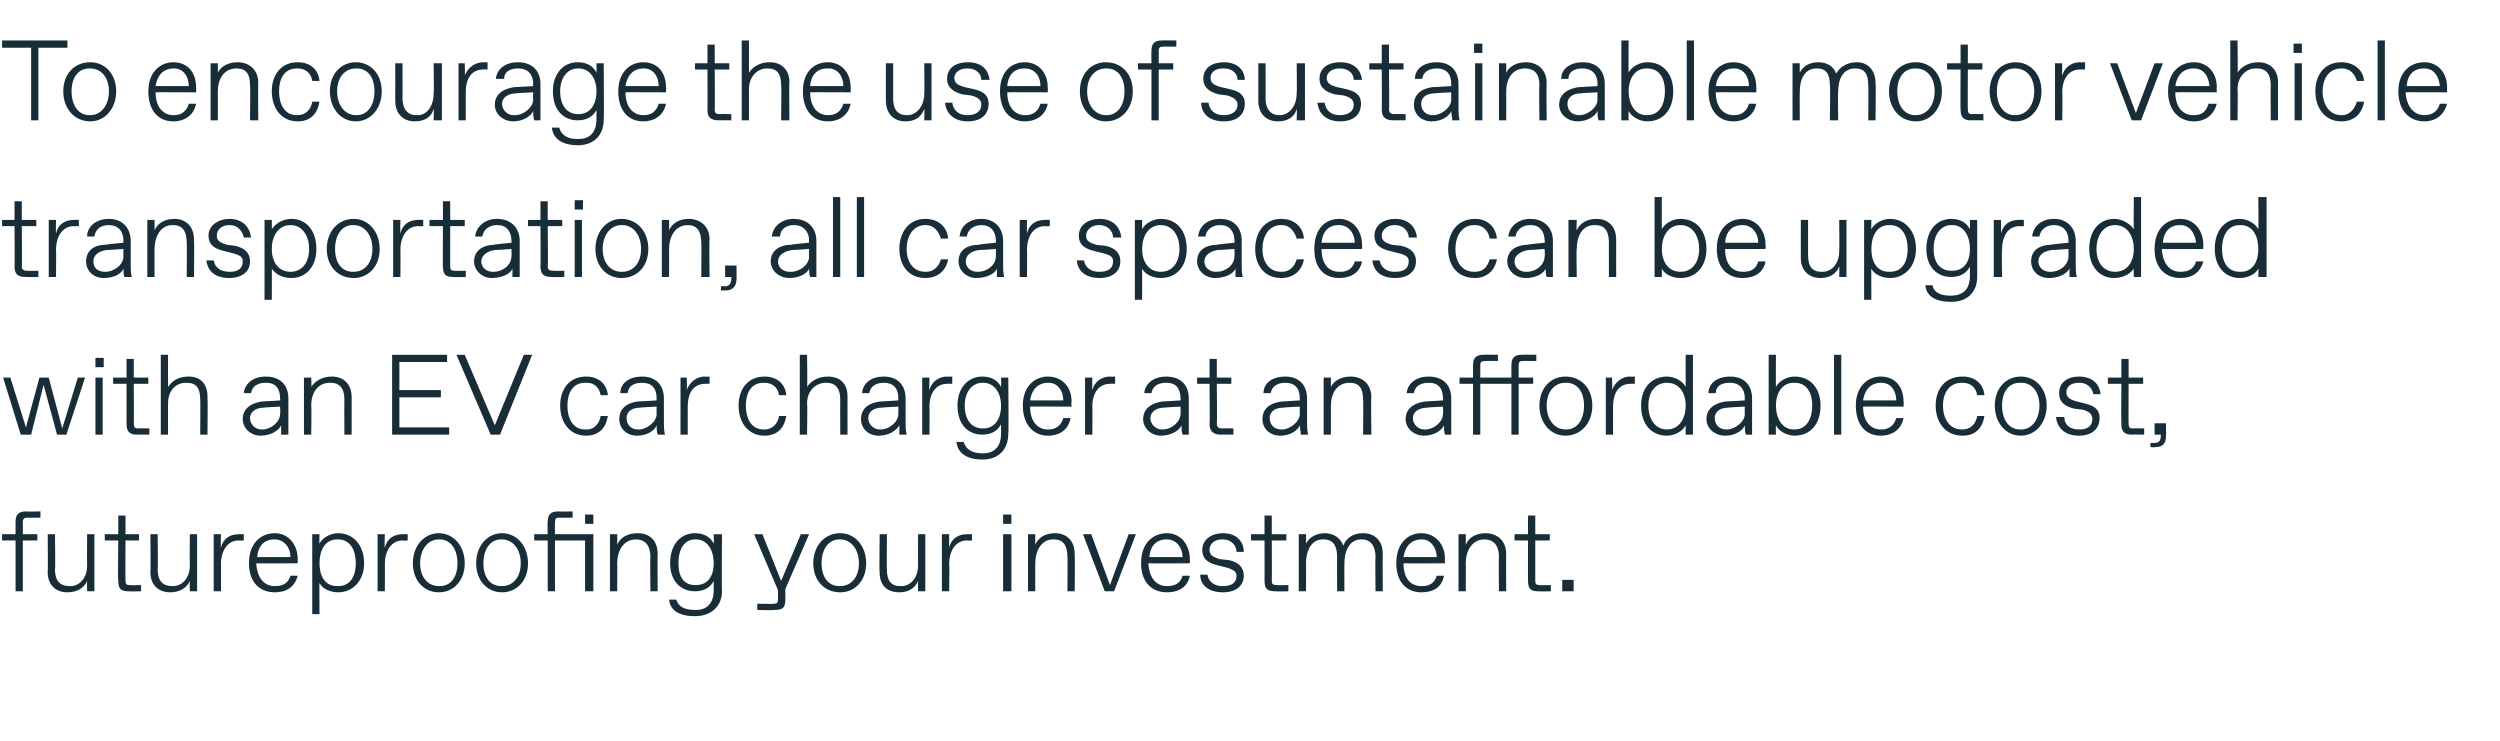 <?xml version="1.0" standalone="no"?><!DOCTYPE svg PUBLIC "-//W3C//DTD SVG 1.1//EN" "http://www.w3.org/Graphics/SVG/1.1/DTD/svg11.dtd"><svg xmlns="http://www.w3.org/2000/svg" version="1.1" width="241px" height="71.4px" viewBox="0 -3 241 71.4" style="top:-3px">  <desc>To encourage the use of sustainable motor vehicle transportation, all car spaces can be upgraded with an EV car charg...</desc>  <defs/>  <g id="Polygon25378">    <path d="M 1.5 54 L 1.5 49.1 L 0.2 49.1 L 0.2 48.5 L 1.5 48.5 C 1.5 48.5 1.5 47.32 1.5 47.3 C 1.5 46.6 1.8 46.3 2.5 46.3 C 2.54 46.33 3.9 46.3 3.9 46.3 L 3.9 46.9 C 3.9 46.9 2.65 46.93 2.7 46.9 C 2.3 46.9 2.2 47 2.2 47.4 C 2.21 47.37 2.2 48.5 2.2 48.5 L 3.6 48.5 L 3.6 49.1 L 2.2 49.1 L 2.2 54 L 1.5 54 Z M 4.6 52.2 C 4.63 52.16 4.6 48.5 4.6 48.5 L 5.3 48.5 C 5.3 48.5 5.35 51.94 5.3 51.9 C 5.3 53 5.8 53.5 6.7 53.5 C 6.7 53.5 6.8 53.5 6.8 53.5 C 7.6 53.5 8.4 52.8 8.4 51.5 C 8.37 51.5 8.4 48.5 8.4 48.5 L 9.1 48.5 L 9.1 54 L 8.4 54 C 8.4 54 8.37 53 8.4 53 C 8.1 53.7 7.4 54.1 6.5 54.1 C 5.3 54.1 4.6 53.3 4.6 52.2 Z M 12.4 54 C 11.7 54 11.4 53.8 11.4 53 C 11.35 53.04 11.4 49.1 11.4 49.1 L 10.1 49.1 L 10.1 48.5 L 11.4 48.5 L 11.4 46.7 L 12.1 46.7 L 12.1 48.5 L 13.4 48.5 L 13.4 49.1 L 12.1 49.1 C 12.1 49.1 12.07 52.99 12.1 53 C 12.1 53.3 12.2 53.4 12.5 53.4 C 12.51 53.43 13.6 53.4 13.6 53.4 L 13.6 54 C 13.6 54 12.4 54.03 12.4 54 Z M 14.5 52.2 C 14.53 52.16 14.5 48.5 14.5 48.5 L 15.2 48.5 C 15.2 48.5 15.24 51.94 15.2 51.9 C 15.2 53 15.7 53.5 16.6 53.5 C 16.6 53.5 16.7 53.5 16.7 53.5 C 17.5 53.5 18.3 52.8 18.3 51.5 C 18.27 51.5 18.3 48.5 18.3 48.5 L 19 48.5 L 19 54 L 18.3 54 C 18.3 54 18.27 53 18.3 53 C 18 53.7 17.3 54.1 16.4 54.1 C 15.2 54.1 14.5 53.3 14.5 52.2 Z M 20.6 54 L 20.6 48.5 L 21.3 48.5 C 21.3 48.5 21.26 49.78 21.3 49.8 C 21.5 48.9 22.2 48.5 23 48.5 C 22.97 48.48 23.5 48.5 23.5 48.5 L 23.5 49.1 C 23.5 49.1 23.02 49.13 23 49.1 C 22 49.1 21.3 50 21.3 51.4 C 21.32 51.36 21.3 54 21.3 54 L 20.6 54 Z M 24 51.3 C 24 49.3 25.2 48.4 26.5 48.4 C 27.8 48.4 28.7 49.5 28.7 50.9 C 28.7 50.9 28.7 51.3 28.7 51.3 C 28.7 51.3 24.74 51.33 24.7 51.3 C 24.8 52.9 25.6 53.5 26.5 53.5 C 26.5 53.5 26.5 53.5 26.5 53.5 C 27.3 53.5 27.8 53.2 28 52.5 C 28 52.5 28.7 52.5 28.7 52.5 C 28.4 53.6 27.6 54.1 26.5 54.1 C 25.1 54.1 24 53.2 24 51.3 Z M 28 50.7 C 28 49.8 27.4 49 26.5 49 C 26.5 49 26.4 49 26.4 49 C 25.7 49 24.9 49.4 24.8 50.7 C 24.8 50.7 28 50.7 28 50.7 Z M 30.1 56.2 L 30.1 48.5 L 30.8 48.5 C 30.8 48.5 30.77 49.41 30.8 49.4 C 31.1 48.8 31.9 48.4 32.6 48.4 C 34 48.4 35.1 49.5 35.1 51.3 C 35.1 53 34 54.1 32.6 54.1 C 31.9 54.1 31.1 53.8 30.8 53.2 C 30.77 53.15 30.8 56.2 30.8 56.2 L 30.1 56.2 Z M 32.6 53.5 C 33.8 53.5 34.3 52.5 34.3 51.3 C 34.3 50.1 33.8 49 32.6 49 C 32.6 49 32.5 49 32.5 49 C 31.3 49 30.8 50.1 30.8 51.3 C 30.8 52.5 31.3 53.5 32.5 53.5 C 32.5 53.5 32.6 53.5 32.6 53.5 Z M 36.4 54 L 36.4 48.5 L 37.1 48.5 C 37.1 48.5 37.05 49.78 37.1 49.8 C 37.3 48.9 38 48.5 38.8 48.5 C 38.76 48.48 39.3 48.5 39.3 48.5 L 39.3 49.1 C 39.3 49.1 38.81 49.13 38.8 49.1 C 37.8 49.1 37.1 50 37.1 51.4 C 37.11 51.36 37.1 54 37.1 54 L 36.4 54 Z M 39.8 51.3 C 39.8 49.6 40.9 48.4 42.3 48.4 C 43.7 48.4 44.8 49.6 44.8 51.3 C 44.8 53 43.7 54.1 42.3 54.1 C 40.9 54.1 39.8 53 39.8 51.3 Z M 42.4 53.5 C 43.4 53.5 44.1 52.7 44.1 51.3 C 44.1 49.9 43.4 49 42.4 49 C 42.4 49 42.3 49 42.3 49 C 41.3 49 40.5 49.9 40.5 51.3 C 40.5 52.7 41.3 53.5 42.3 53.5 C 42.3 53.5 42.4 53.5 42.4 53.5 Z M 45.9 51.3 C 45.9 49.6 47 48.4 48.4 48.4 C 49.8 48.4 50.9 49.6 50.9 51.3 C 50.9 53 49.8 54.1 48.4 54.1 C 47 54.1 45.9 53 45.9 51.3 Z M 48.4 53.5 C 49.4 53.5 50.2 52.7 50.2 51.3 C 50.2 49.9 49.4 49 48.4 49 C 48.4 49 48.3 49 48.3 49 C 47.3 49 46.6 49.9 46.6 51.3 C 46.6 52.7 47.3 53.5 48.3 53.5 C 48.3 53.5 48.4 53.5 48.4 53.5 Z M 52.8 54 L 52.8 49.1 L 51.5 49.1 L 51.5 48.5 L 52.8 48.5 C 52.8 48.5 52.76 47.32 52.8 47.3 C 52.8 46.6 53.1 46.3 53.8 46.3 C 53.81 46.33 55.2 46.3 55.2 46.3 L 55.2 46.9 C 55.2 46.9 53.92 46.93 53.9 46.9 C 53.6 46.9 53.5 47 53.5 47.4 C 53.48 47.37 53.5 48.5 53.5 48.5 L 57.2 48.5 L 57.2 54 L 56.4 54 L 56.4 49.1 L 53.5 49.1 L 53.5 54 L 52.8 54 Z M 56.4 47.5 L 56.4 46.6 L 57.2 46.6 L 57.2 47.5 L 56.4 47.5 Z M 58.8 54 L 58.8 48.5 L 59.5 48.5 C 59.5 48.5 59.52 49.45 59.5 49.5 C 59.8 48.8 60.5 48.4 61.5 48.4 C 62.6 48.4 63.4 49.1 63.4 50.4 C 63.37 50.43 63.4 54 63.4 54 L 62.7 54 C 62.7 54 62.66 50.65 62.7 50.7 C 62.7 49.6 62.2 49 61.3 49 C 61.3 49 61.3 49 61.3 49 C 60.1 49 59.5 50.1 59.5 51.3 C 59.52 51.28 59.5 54 59.5 54 L 58.8 54 Z M 64.5 54.8 C 64.5 54.8 65.2 54.8 65.2 54.8 C 65.4 55.5 66 55.8 67 55.8 C 67 55.8 67.1 55.8 67.1 55.8 C 68 55.8 68.8 55.3 68.8 53.9 C 68.8 53.9 68.8 53 68.8 53 C 68.5 53.6 67.9 54 67 54 C 65.6 54 64.6 53 64.6 51.3 C 64.6 49.5 65.6 48.4 67 48.4 C 67.9 48.4 68.5 48.8 68.8 49.4 C 68.84 49.41 68.8 48.5 68.8 48.5 L 69.6 48.5 C 69.6 48.5 69.56 53.99 69.6 54 C 69.6 55.4 68.6 56.4 67 56.4 C 65.4 56.4 64.6 55.8 64.5 54.8 Z M 67.1 53.4 C 68.1 53.4 68.8 52.7 68.8 51.3 C 68.8 49.9 68.1 49 67.1 49 C 67.1 49 67 49 67 49 C 66 49 65.4 49.9 65.4 51.3 C 65.4 52.7 66 53.4 67 53.4 C 67 53.4 67.1 53.4 67.1 53.4 Z M 78 48.5 L 75.7 53.8 C 75.7 53.8 75.72 54.89 75.7 54.9 C 75.7 55.6 75.4 55.8 74.7 55.8 C 74.67 55.84 73 55.8 73 55.8 L 73 55.2 C 73 55.2 74.56 55.24 74.6 55.2 C 74.9 55.2 75 55.1 75 54.8 C 75 54.8 75 53.9 75 53.9 L 72.7 48.5 L 73.5 48.5 L 75.3 53 L 77.2 48.5 L 78 48.5 Z M 78.4 51.3 C 78.4 49.6 79.5 48.4 81 48.4 C 82.4 48.4 83.5 49.6 83.5 51.3 C 83.5 53 82.4 54.1 81 54.1 C 79.5 54.1 78.4 53 78.4 51.3 Z M 81 53.5 C 82 53.5 82.8 52.7 82.8 51.3 C 82.8 49.9 82 49 81 49 C 81 49 80.9 49 80.9 49 C 79.9 49 79.2 49.9 79.2 51.3 C 79.2 52.7 79.9 53.5 80.9 53.5 C 80.9 53.5 81 53.5 81 53.5 Z M 84.8 52.2 C 84.75 52.16 84.8 48.5 84.8 48.5 L 85.5 48.5 C 85.5 48.5 85.47 51.94 85.5 51.9 C 85.5 53 85.9 53.5 86.8 53.5 C 86.8 53.5 86.9 53.5 86.9 53.5 C 87.7 53.5 88.5 52.8 88.5 51.5 C 88.49 51.5 88.5 48.5 88.5 48.5 L 89.2 48.5 L 89.2 54 L 88.5 54 C 88.5 54 88.49 53 88.5 53 C 88.2 53.7 87.6 54.1 86.7 54.1 C 85.4 54.1 84.8 53.3 84.8 52.2 Z M 90.8 54 L 90.8 48.5 L 91.5 48.5 C 91.5 48.5 91.49 49.78 91.5 49.8 C 91.7 48.9 92.4 48.5 93.2 48.5 C 93.19 48.48 93.7 48.5 93.7 48.5 L 93.7 49.1 C 93.7 49.1 93.25 49.13 93.2 49.1 C 92.2 49.1 91.5 50 91.5 51.4 C 91.54 51.36 91.5 54 91.5 54 L 90.8 54 Z M 96.7 47.5 L 96.7 46.6 L 97.5 46.6 L 97.5 47.5 L 96.7 47.5 Z M 96.7 54 L 96.7 48.5 L 97.5 48.5 L 97.5 54 L 96.7 54 Z M 99.1 54 L 99.1 48.5 L 99.8 48.5 C 99.8 48.5 99.79 49.45 99.8 49.5 C 100.1 48.8 100.8 48.4 101.7 48.4 C 102.8 48.4 103.6 49.1 103.6 50.4 C 103.64 50.43 103.6 54 103.6 54 L 102.9 54 C 102.9 54 102.93 50.65 102.9 50.7 C 102.9 49.6 102.5 49 101.6 49 C 101.6 49 101.5 49 101.5 49 C 100.4 49 99.8 50.1 99.8 51.3 C 99.79 51.28 99.8 54 99.8 54 L 99.1 54 Z M 108.8 48.5 L 109.5 48.5 L 107.4 54 L 106.5 54 L 104.4 48.5 L 105.2 48.5 L 107 53.4 L 108.8 48.5 Z M 110 51.3 C 110 49.3 111.2 48.4 112.5 48.4 C 113.8 48.4 114.7 49.5 114.7 50.9 C 114.71 50.9 114.7 51.3 114.7 51.3 C 114.7 51.3 110.75 51.33 110.7 51.3 C 110.8 52.9 111.6 53.5 112.5 53.5 C 112.5 53.5 112.5 53.5 112.5 53.5 C 113.3 53.5 113.8 53.2 114 52.5 C 114 52.5 114.7 52.5 114.7 52.5 C 114.5 53.6 113.6 54.1 112.5 54.1 C 111.1 54.1 110 53.2 110 51.3 Z M 114 50.7 C 114 49.8 113.4 49 112.5 49 C 112.5 49 112.4 49 112.4 49 C 111.7 49 110.9 49.4 110.8 50.7 C 110.8 50.7 114 50.7 114 50.7 Z M 115.7 52.4 C 115.7 52.4 116.4 52.4 116.4 52.4 C 116.5 53.1 117.1 53.5 117.8 53.5 C 117.8 53.5 117.9 53.5 117.9 53.5 C 118.7 53.5 119.2 53.2 119.2 52.5 C 119.2 52.1 118.9 51.9 118.2 51.7 C 118.2 51.7 117.4 51.5 117.4 51.5 C 116.6 51.3 115.9 51 115.9 50 C 115.9 49 116.8 48.4 117.9 48.4 C 119.3 48.4 119.9 49.3 119.9 50.2 C 119.9 50.2 119.2 50.2 119.2 50.2 C 119.2 49.6 118.7 49 117.9 49 C 117.9 49 117.8 49 117.8 49 C 117 49 116.6 49.5 116.6 50 C 116.6 50.5 116.9 50.7 117.6 50.9 C 117.6 50.9 118.5 51 118.5 51 C 119.3 51.2 119.9 51.6 119.9 52.5 C 119.9 53.5 119.1 54.1 117.9 54.1 C 116.5 54.1 115.7 53.4 115.7 52.4 Z M 123 54 C 122.2 54 121.9 53.8 121.9 53 C 121.91 53.04 121.9 49.1 121.9 49.1 L 120.6 49.1 L 120.6 48.5 L 121.9 48.5 L 121.9 46.7 L 122.6 46.7 L 122.6 48.5 L 124 48.5 L 124 49.1 L 122.6 49.1 C 122.6 49.1 122.62 52.99 122.6 53 C 122.6 53.3 122.7 53.4 123.1 53.4 C 123.06 53.43 124.2 53.4 124.2 53.4 L 124.2 54 C 124.2 54 122.95 54.03 123 54 Z M 125.2 54 L 125.2 48.5 L 125.9 48.5 C 125.9 48.5 125.91 49.41 125.9 49.4 C 126.2 48.8 126.9 48.4 127.7 48.4 C 128.5 48.4 129.2 48.8 129.5 49.6 C 129.8 48.8 130.5 48.4 131.4 48.4 C 132.5 48.4 133.3 49.1 133.3 50.4 C 133.28 50.43 133.3 54 133.3 54 L 132.6 54 C 132.6 54 132.56 50.65 132.6 50.7 C 132.6 49.6 132.1 49 131.3 49 C 131.3 49 131.2 49 131.2 49 C 130.1 49 129.6 50.1 129.6 51.3 C 129.59 51.28 129.6 54 129.6 54 L 128.9 54 C 128.9 54 128.88 50.65 128.9 50.7 C 128.9 49.6 128.5 49 127.6 49 C 127.6 49 127.5 49 127.5 49 C 126.4 49 125.9 50.1 125.9 51.3 C 125.91 51.28 125.9 54 125.9 54 L 125.2 54 Z M 134.6 51.3 C 134.6 49.3 135.8 48.4 137 48.4 C 138.4 48.4 139.3 49.5 139.3 50.9 C 139.25 50.9 139.3 51.3 139.3 51.3 C 139.3 51.3 135.29 51.33 135.3 51.3 C 135.3 52.9 136.1 53.5 137 53.5 C 137 53.5 137.1 53.5 137.1 53.5 C 137.8 53.5 138.3 53.2 138.5 52.5 C 138.5 52.5 139.2 52.5 139.2 52.5 C 139 53.6 138.2 54.1 137 54.1 C 135.7 54.1 134.6 53.2 134.6 51.3 Z M 138.5 50.7 C 138.5 49.8 137.9 49 137.1 49 C 137.1 49 137 49 137 49 C 136.3 49 135.5 49.4 135.3 50.7 C 135.3 50.7 138.5 50.7 138.5 50.7 Z M 140.6 54 L 140.6 48.5 L 141.3 48.5 C 141.3 48.5 141.32 49.45 141.3 49.5 C 141.6 48.8 142.3 48.4 143.2 48.4 C 144.3 48.4 145.2 49.1 145.2 50.4 C 145.17 50.43 145.2 54 145.2 54 L 144.5 54 C 144.5 54 144.46 50.65 144.5 50.7 C 144.5 49.6 144 49 143.1 49 C 143.1 49 143.1 49 143.1 49 C 141.9 49 141.3 50.1 141.3 51.3 C 141.32 51.28 141.3 54 141.3 54 L 140.6 54 Z M 148.3 54 C 147.6 54 147.3 53.8 147.3 53 C 147.29 53.04 147.3 49.1 147.3 49.1 L 146 49.1 L 146 48.5 L 147.3 48.5 L 147.3 46.7 L 148 46.7 L 148 48.5 L 149.4 48.5 L 149.4 49.1 L 148 49.1 C 148 49.1 148 52.99 148 53 C 148 53.3 148.1 53.4 148.4 53.4 C 148.44 53.43 149.5 53.4 149.5 53.4 L 149.5 54 C 149.5 54 148.33 54.03 148.3 54 Z M 150.6 54 L 150.6 52.9 L 151.7 52.9 L 151.7 54 L 150.6 54 Z " stroke="none" fill="#192d39"/>  </g>  <g id="Polygon25377">    <path d="M 7.5 33.4 L 8.2 33.4 L 6.4 38.9 L 5.5 38.9 L 4.2 34.1 L 3 38.9 L 2 38.9 L 0.3 33.4 L 1 33.4 L 2.5 38.2 L 3.8 33.4 L 4.7 33.4 L 6 38.3 L 7.5 33.4 Z M 9.2 32.4 L 9.2 31.5 L 10 31.5 L 10 32.4 L 9.2 32.4 Z M 9.2 38.9 L 9.2 33.4 L 9.9 33.4 L 9.9 38.9 L 9.2 38.9 Z M 13.2 38.9 C 12.5 38.9 12.2 38.6 12.2 37.9 C 12.2 37.89 12.2 34 12.2 34 L 10.9 34 L 10.9 33.4 L 12.2 33.4 L 12.2 31.6 L 12.9 31.6 L 12.9 33.4 L 14.3 33.4 L 14.3 34 L 12.9 34 C 12.9 34 12.91 37.84 12.9 37.8 C 12.9 38.2 13 38.3 13.3 38.3 C 13.35 38.28 14.4 38.3 14.4 38.3 L 14.4 38.9 C 14.4 38.9 13.24 38.88 13.2 38.9 Z M 15.5 38.9 L 15.5 31.2 L 16.2 31.2 C 16.2 31.2 16.19 34.31 16.2 34.3 C 16.6 33.7 17.2 33.3 18.2 33.3 C 19.4 33.3 20 34.1 20 35.2 C 20.04 35.25 20 38.9 20 38.9 L 19.3 38.9 C 19.3 38.9 19.33 35.47 19.3 35.5 C 19.3 34.4 18.9 33.9 18 33.9 C 18 33.9 17.9 33.9 17.9 33.9 C 17 33.9 16.2 34.6 16.2 35.9 C 16.19 35.91 16.2 38.9 16.2 38.9 L 15.5 38.9 Z M 23.4 37.4 C 23.4 36.2 24.5 35.8 25.3 35.7 C 25.3 35.71 27 35.6 27 35.6 C 27 35.6 27.04 35.36 27 35.4 C 27 34.4 26.5 33.9 25.7 33.9 C 25.7 33.9 25.6 33.9 25.6 33.9 C 24.9 33.9 24.3 34.2 24.2 34.9 C 24.2 34.9 23.5 34.9 23.5 34.9 C 23.6 33.9 24.5 33.3 25.6 33.3 C 27.1 33.3 27.8 34.2 27.8 35.4 C 27.8 35.4 27.8 37.7 27.8 37.7 C 27.8 38 27.8 38.5 27.8 38.9 C 27.8 38.9 27.1 38.9 27.1 38.9 C 27.1 38.6 27.1 38.3 27.1 38 C 26.9 38.5 26.1 39 25.1 39 C 24.2 39 23.4 38.3 23.4 37.4 Z M 25.3 38.4 C 26.1 38.4 27 37.7 27 36.9 C 27.04 36.9 27 36.2 27 36.2 C 27 36.2 25.44 36.27 25.4 36.3 C 24.7 36.3 24.1 36.7 24.1 37.3 C 24.1 37.9 24.6 38.4 25.2 38.4 C 25.2 38.4 25.3 38.4 25.3 38.4 Z M 29.3 38.9 L 29.3 33.4 L 30 33.4 C 30 33.4 30.05 34.3 30 34.3 C 30.4 33.7 31.1 33.3 32 33.3 C 33.1 33.3 33.9 34 33.9 35.3 C 33.9 35.28 33.9 38.9 33.9 38.9 L 33.2 38.9 C 33.2 38.9 33.18 35.5 33.2 35.5 C 33.2 34.4 32.7 33.9 31.9 33.9 C 31.9 33.9 31.8 33.9 31.8 33.9 C 30.6 33.9 30 34.9 30 36.1 C 30.05 36.13 30 38.9 30 38.9 L 29.3 38.9 Z M 37.8 38.9 L 37.8 31.2 L 43.1 31.2 L 43.1 31.9 L 38.5 31.9 L 38.5 34.6 L 42.5 34.6 L 42.5 35.3 L 38.5 35.3 L 38.5 38.2 L 43.3 38.2 L 43.3 38.9 L 37.8 38.9 Z M 50.5 31.2 L 51.3 31.2 L 48.2 38.9 L 47.3 38.9 L 44 31.2 L 44.8 31.2 L 47.7 38 L 50.5 31.2 Z M 54 36.1 C 54 34.5 54.9 33.3 56.5 33.3 C 57.7 33.3 58.5 34 58.6 35.1 C 58.6 35.1 57.9 35.1 57.9 35.1 C 57.8 34.4 57.3 33.9 56.6 33.9 C 56.6 33.9 56.4 33.9 56.4 33.9 C 55.2 33.9 54.7 34.9 54.7 36.1 C 54.7 37.3 55.2 38.4 56.4 38.4 C 56.4 38.4 56.6 38.4 56.6 38.4 C 57.3 38.4 57.8 37.8 57.9 37.1 C 57.9 37.1 58.6 37.1 58.6 37.1 C 58.4 38.3 57.7 39 56.5 39 C 54.9 39 54 37.7 54 36.1 Z M 59.7 37.4 C 59.7 36.2 60.7 35.8 61.5 35.7 C 61.54 35.71 63.3 35.6 63.3 35.6 C 63.3 35.6 63.28 35.36 63.3 35.4 C 63.3 34.4 62.8 33.9 61.9 33.9 C 61.9 33.9 61.9 33.9 61.9 33.9 C 61.1 33.9 60.6 34.2 60.5 34.9 C 60.5 34.9 59.8 34.9 59.8 34.9 C 59.8 33.9 60.7 33.3 61.9 33.3 C 63.3 33.3 64 34.2 64 35.4 C 64 35.4 64 37.7 64 37.7 C 64 38 64 38.5 64.1 38.9 C 64.1 38.9 63.4 38.9 63.4 38.9 C 63.3 38.6 63.3 38.3 63.3 38 C 63.1 38.5 62.4 39 61.4 39 C 60.4 39 59.7 38.3 59.7 37.4 Z M 61.6 38.4 C 62.3 38.4 63.3 37.7 63.3 36.9 C 63.28 36.9 63.3 36.2 63.3 36.2 C 63.3 36.2 61.69 36.27 61.7 36.3 C 60.9 36.3 60.4 36.7 60.4 37.3 C 60.4 37.9 60.8 38.4 61.5 38.4 C 61.5 38.4 61.6 38.4 61.6 38.4 Z M 65.6 38.9 L 65.6 33.4 L 66.2 33.4 C 66.2 33.4 66.24 34.63 66.2 34.6 C 66.5 33.8 67.2 33.3 67.9 33.3 C 67.94 33.33 68.4 33.3 68.4 33.3 L 68.4 34 C 68.4 34 68 33.98 68 34 C 66.9 34 66.3 34.8 66.3 36.2 C 66.29 36.21 66.3 38.9 66.3 38.9 L 65.6 38.9 Z M 71.2 36.1 C 71.2 34.5 72.1 33.3 73.7 33.3 C 74.9 33.3 75.7 34 75.8 35.1 C 75.8 35.1 75.1 35.1 75.1 35.1 C 75 34.4 74.5 33.9 73.7 33.9 C 73.7 33.9 73.6 33.9 73.6 33.9 C 72.4 33.9 71.9 34.9 71.9 36.1 C 71.9 37.3 72.4 38.4 73.6 38.4 C 73.6 38.4 73.7 38.4 73.7 38.4 C 74.5 38.4 75 37.8 75.1 37.1 C 75.1 37.1 75.8 37.1 75.8 37.1 C 75.6 38.3 74.9 39 73.7 39 C 72.1 39 71.2 37.7 71.2 36.1 Z M 77.1 38.9 L 77.1 31.2 L 77.8 31.2 C 77.8 31.2 77.85 34.31 77.8 34.3 C 78.2 33.7 78.9 33.3 79.8 33.3 C 81.1 33.3 81.7 34.1 81.7 35.2 C 81.7 35.25 81.7 38.9 81.7 38.9 L 81 38.9 C 81 38.9 80.99 35.47 81 35.5 C 81 34.4 80.5 33.9 79.7 33.9 C 79.7 33.9 79.6 33.9 79.6 33.9 C 78.7 33.9 77.8 34.6 77.8 35.9 C 77.85 35.91 77.8 38.9 77.8 38.9 L 77.1 38.9 Z M 83 37.4 C 83 36.2 84 35.8 84.9 35.7 C 84.87 35.71 86.6 35.6 86.6 35.6 C 86.6 35.6 86.61 35.36 86.6 35.4 C 86.6 34.4 86.1 33.9 85.2 33.9 C 85.2 33.9 85.2 33.9 85.2 33.9 C 84.5 33.9 83.9 34.2 83.8 34.9 C 83.8 34.9 83.1 34.9 83.1 34.9 C 83.2 33.9 84 33.3 85.2 33.3 C 86.6 33.3 87.3 34.2 87.3 35.4 C 87.3 35.4 87.3 37.7 87.3 37.7 C 87.3 38 87.3 38.5 87.4 38.9 C 87.4 38.9 86.7 38.9 86.7 38.9 C 86.7 38.6 86.7 38.3 86.7 38 C 86.4 38.5 85.7 39 84.7 39 C 83.7 39 83 38.3 83 37.4 Z M 84.9 38.4 C 85.7 38.4 86.6 37.7 86.6 36.9 C 86.61 36.9 86.6 36.2 86.6 36.2 C 86.6 36.2 85.01 36.27 85 36.3 C 84.2 36.3 83.7 36.7 83.7 37.3 C 83.7 37.9 84.2 38.4 84.8 38.4 C 84.8 38.4 84.9 38.4 84.9 38.4 Z M 88.9 38.9 L 88.9 33.4 L 89.6 33.4 C 89.6 33.4 89.56 34.63 89.6 34.6 C 89.8 33.8 90.5 33.3 91.3 33.3 C 91.27 33.33 91.8 33.3 91.8 33.3 L 91.8 34 C 91.8 34 91.32 33.98 91.3 34 C 90.3 34 89.6 34.8 89.6 36.2 C 89.62 36.21 89.6 38.9 89.6 38.9 L 88.9 38.9 Z M 92.2 39.6 C 92.2 39.6 92.9 39.6 92.9 39.6 C 93.1 40.3 93.7 40.7 94.7 40.7 C 94.7 40.7 94.8 40.7 94.8 40.7 C 95.7 40.7 96.5 40.2 96.5 38.8 C 96.5 38.8 96.5 37.9 96.5 37.9 C 96.2 38.5 95.6 38.9 94.7 38.9 C 93.3 38.9 92.3 37.9 92.3 36.1 C 92.3 34.4 93.3 33.3 94.7 33.3 C 95.6 33.3 96.2 33.7 96.5 34.3 C 96.53 34.26 96.5 33.4 96.5 33.4 L 97.2 33.4 C 97.2 33.4 97.25 38.84 97.2 38.8 C 97.2 40.3 96.3 41.3 94.7 41.3 C 93.1 41.3 92.3 40.6 92.2 39.6 Z M 94.8 38.3 C 95.8 38.3 96.5 37.5 96.5 36.1 C 96.5 34.8 95.8 33.9 94.8 33.9 C 94.8 33.9 94.7 33.9 94.7 33.9 C 93.7 33.9 93 34.8 93 36.1 C 93 37.5 93.7 38.3 94.7 38.3 C 94.7 38.3 94.8 38.3 94.8 38.3 Z M 98.6 36.1 C 98.6 34.2 99.8 33.3 101 33.3 C 102.4 33.3 103.3 34.3 103.3 35.7 C 103.26 35.75 103.3 36.2 103.3 36.2 C 103.3 36.2 99.3 36.18 99.3 36.2 C 99.3 37.7 100.1 38.4 101 38.4 C 101 38.4 101.1 38.4 101.1 38.4 C 101.8 38.4 102.3 38 102.5 37.3 C 102.5 37.3 103.2 37.3 103.2 37.3 C 103 38.4 102.2 39 101 39 C 99.7 39 98.6 38 98.6 36.1 Z M 102.5 35.6 C 102.5 34.6 101.9 33.9 101.1 33.9 C 101.1 33.9 101 33.9 101 33.9 C 100.3 33.9 99.5 34.3 99.3 35.6 C 99.3 35.6 102.5 35.6 102.5 35.6 Z M 104.6 38.9 L 104.6 33.4 L 105.3 33.4 C 105.3 33.4 105.27 34.63 105.3 34.6 C 105.5 33.8 106.2 33.3 107 33.3 C 106.98 33.33 107.5 33.3 107.5 33.3 L 107.5 34 C 107.5 34 107.03 33.98 107 34 C 106 34 105.3 34.8 105.3 36.2 C 105.33 36.21 105.3 38.9 105.3 38.9 L 104.6 38.9 Z M 110.2 37.4 C 110.2 36.2 111.3 35.8 112.1 35.7 C 112.1 35.71 113.8 35.6 113.8 35.6 C 113.8 35.6 113.84 35.36 113.8 35.4 C 113.8 34.4 113.3 33.9 112.5 33.9 C 112.5 33.9 112.4 33.9 112.4 33.9 C 111.7 33.9 111.1 34.2 111 34.9 C 111 34.9 110.3 34.9 110.3 34.9 C 110.4 33.9 111.3 33.3 112.4 33.3 C 113.9 33.3 114.6 34.2 114.6 35.4 C 114.6 35.4 114.6 37.7 114.6 37.7 C 114.6 38 114.6 38.5 114.6 38.9 C 114.6 38.9 114 38.9 114 38.9 C 113.9 38.6 113.9 38.3 113.9 38 C 113.7 38.5 112.9 39 111.9 39 C 111 39 110.2 38.3 110.2 37.4 Z M 112.1 38.4 C 112.9 38.4 113.8 37.7 113.8 36.9 C 113.84 36.9 113.8 36.2 113.8 36.2 C 113.8 36.2 112.25 36.27 112.2 36.3 C 111.5 36.3 110.9 36.7 110.9 37.3 C 110.9 37.9 111.4 38.4 112 38.4 C 112 38.4 112.1 38.4 112.1 38.4 Z M 117.7 38.9 C 117 38.9 116.6 38.6 116.6 37.9 C 116.64 37.89 116.6 34 116.6 34 L 115.4 34 L 115.4 33.4 L 116.6 33.4 L 116.6 31.6 L 117.3 31.6 L 117.3 33.4 L 118.7 33.4 L 118.7 34 L 117.3 34 C 117.3 34 117.35 37.84 117.3 37.8 C 117.3 38.2 117.5 38.3 117.8 38.3 C 117.79 38.28 118.9 38.3 118.9 38.3 L 118.9 38.9 C 118.9 38.9 117.68 38.88 117.7 38.9 Z M 121.7 37.4 C 121.7 36.2 122.7 35.8 123.6 35.7 C 123.55 35.71 125.3 35.6 125.3 35.6 C 125.3 35.6 125.29 35.36 125.3 35.4 C 125.3 34.4 124.8 33.9 123.9 33.9 C 123.9 33.9 123.9 33.9 123.9 33.9 C 123.2 33.9 122.6 34.2 122.5 34.9 C 122.5 34.9 121.8 34.9 121.8 34.9 C 121.8 33.9 122.7 33.3 123.9 33.3 C 125.3 33.3 126 34.2 126 35.4 C 126 35.4 126 37.7 126 37.7 C 126 38 126 38.5 126.1 38.9 C 126.1 38.9 125.4 38.9 125.4 38.9 C 125.4 38.6 125.3 38.3 125.3 38 C 125.1 38.5 124.4 39 123.4 39 C 122.4 39 121.7 38.3 121.7 37.4 Z M 123.6 38.4 C 124.3 38.4 125.3 37.7 125.3 36.9 C 125.29 36.9 125.3 36.2 125.3 36.2 C 125.3 36.2 123.7 36.27 123.7 36.3 C 122.9 36.3 122.4 36.7 122.4 37.3 C 122.4 37.9 122.8 38.4 123.5 38.4 C 123.5 38.4 123.6 38.4 123.6 38.4 Z M 127.6 38.9 L 127.6 33.4 L 128.3 33.4 C 128.3 33.4 128.3 34.3 128.3 34.3 C 128.6 33.7 129.3 33.3 130.2 33.3 C 131.3 33.3 132.2 34 132.2 35.3 C 132.15 35.28 132.2 38.9 132.2 38.9 L 131.4 38.9 C 131.4 38.9 131.44 35.5 131.4 35.5 C 131.4 34.4 131 33.9 130.1 33.9 C 130.1 33.9 130.1 33.9 130.1 33.9 C 128.9 33.9 128.3 34.9 128.3 36.1 C 128.3 36.13 128.3 38.9 128.3 38.9 L 127.6 38.9 Z M 135.5 37.4 C 135.5 36.2 136.6 35.8 137.4 35.7 C 137.41 35.71 139.1 35.6 139.1 35.6 C 139.1 35.6 139.15 35.36 139.1 35.4 C 139.1 34.4 138.6 33.9 137.8 33.9 C 137.8 33.9 137.7 33.9 137.7 33.9 C 137 33.9 136.4 34.2 136.3 34.9 C 136.3 34.9 135.6 34.9 135.6 34.9 C 135.7 33.9 136.6 33.3 137.7 33.3 C 139.2 33.3 139.9 34.2 139.9 35.4 C 139.9 35.4 139.9 37.7 139.9 37.7 C 139.9 38 139.9 38.5 139.9 38.9 C 139.9 38.9 139.3 38.9 139.3 38.9 C 139.2 38.6 139.2 38.3 139.2 38 C 139 38.5 138.2 39 137.3 39 C 136.3 39 135.5 38.3 135.5 37.4 Z M 137.4 38.4 C 138.2 38.4 139.1 37.7 139.1 36.9 C 139.15 36.9 139.1 36.2 139.1 36.2 C 139.1 36.2 137.55 36.27 137.6 36.3 C 136.8 36.3 136.2 36.7 136.2 37.3 C 136.2 37.9 136.7 38.4 137.3 38.4 C 137.3 38.4 137.4 38.4 137.4 38.4 Z M 142 38.9 L 142 34 L 140.7 34 L 140.7 33.4 L 142 33.4 C 142 33.4 142 32.17 142 32.2 C 142 31.5 142.3 31.2 143 31.2 C 143.04 31.18 144.4 31.2 144.4 31.2 L 144.4 31.8 C 144.4 31.8 143.15 31.78 143.2 31.8 C 142.8 31.8 142.7 31.9 142.7 32.2 C 142.71 32.22 142.7 33.4 142.7 33.4 L 145.7 33.4 C 145.7 33.4 145.69 32.17 145.7 32.2 C 145.7 31.5 146 31.2 146.7 31.2 C 146.73 31.18 148.1 31.2 148.1 31.2 L 148.1 31.8 C 148.1 31.8 146.84 31.78 146.8 31.8 C 146.5 31.8 146.4 31.9 146.4 32.2 C 146.4 32.22 146.4 33.4 146.4 33.4 L 147.8 33.4 L 147.8 34 L 146.4 34 L 146.4 38.9 L 145.7 38.9 L 145.7 34 L 142.7 34 L 142.7 38.9 L 142 38.9 Z M 148.4 36.1 C 148.4 34.4 149.5 33.3 150.9 33.3 C 152.4 33.3 153.5 34.4 153.5 36.1 C 153.5 37.8 152.4 39 150.9 39 C 149.5 39 148.4 37.8 148.4 36.1 Z M 151 38.4 C 152 38.4 152.7 37.5 152.7 36.1 C 152.7 34.7 152 33.9 151 33.9 C 151 33.9 150.9 33.9 150.9 33.9 C 149.9 33.9 149.1 34.7 149.1 36.1 C 149.1 37.5 149.9 38.4 150.9 38.4 C 150.9 38.4 151 38.4 151 38.4 Z M 154.8 38.9 L 154.8 33.4 L 155.4 33.4 C 155.4 33.4 155.44 34.63 155.4 34.6 C 155.7 33.8 156.4 33.3 157.1 33.3 C 157.14 33.33 157.6 33.3 157.6 33.3 L 157.6 34 C 157.6 34 157.2 33.98 157.2 34 C 156.1 34 155.5 34.8 155.5 36.2 C 155.49 36.21 155.5 38.9 155.5 38.9 L 154.8 38.9 Z M 158.2 36.1 C 158.2 34.4 159.2 33.3 160.7 33.3 C 161.4 33.3 162.2 33.7 162.5 34.3 C 162.49 34.26 162.5 31.2 162.5 31.2 L 163.2 31.2 L 163.2 38.9 L 162.5 38.9 C 162.5 38.9 162.49 38 162.5 38 C 162.2 38.6 161.4 39 160.7 39 C 159.2 39 158.2 37.9 158.2 36.1 Z M 160.7 38.4 C 161.9 38.4 162.5 37.3 162.5 36.1 C 162.5 34.9 161.9 33.9 160.7 33.9 C 160.7 33.9 160.7 33.9 160.7 33.9 C 159.5 33.9 158.9 34.9 158.9 36.1 C 158.9 37.3 159.5 38.4 160.7 38.4 C 160.7 38.4 160.7 38.4 160.7 38.4 Z M 164.5 37.4 C 164.5 36.2 165.6 35.8 166.4 35.7 C 166.44 35.71 168.2 35.6 168.2 35.6 C 168.2 35.6 168.18 35.36 168.2 35.4 C 168.2 34.4 167.6 33.9 166.8 33.9 C 166.8 33.9 166.7 33.9 166.7 33.9 C 166 33.9 165.4 34.2 165.4 34.9 C 165.4 34.9 164.7 34.9 164.7 34.9 C 164.7 33.9 165.6 33.3 166.8 33.3 C 168.2 33.3 168.9 34.2 168.9 35.4 C 168.9 35.4 168.9 37.7 168.9 37.7 C 168.9 38 168.9 38.5 168.9 38.9 C 168.9 38.9 168.3 38.9 168.3 38.9 C 168.2 38.6 168.2 38.3 168.2 38 C 168 38.5 167.3 39 166.3 39 C 165.3 39 164.5 38.3 164.5 37.4 Z M 166.5 38.4 C 167.2 38.4 168.2 37.7 168.2 36.9 C 168.18 36.9 168.2 36.2 168.2 36.2 C 168.2 36.2 166.58 36.27 166.6 36.3 C 165.8 36.3 165.3 36.7 165.3 37.3 C 165.3 37.9 165.7 38.4 166.4 38.4 C 166.4 38.4 166.5 38.4 166.5 38.4 Z M 171.2 38 C 171.18 38 171.2 38.9 171.2 38.9 L 170.5 38.9 L 170.5 31.2 L 171.2 31.2 C 171.2 31.2 171.18 34.26 171.2 34.3 C 171.5 33.7 172.3 33.3 173 33.3 C 174.5 33.3 175.5 34.4 175.5 36.1 C 175.5 37.9 174.5 39 173 39 C 172.3 39 171.5 38.6 171.2 38 Z M 173 38.4 C 174.2 38.4 174.7 37.3 174.7 36.1 C 174.7 34.9 174.2 33.9 173 33.9 C 173 33.9 172.9 33.9 172.9 33.9 C 171.8 33.9 171.2 34.9 171.2 36.1 C 171.2 37.3 171.8 38.4 172.9 38.4 C 172.9 38.4 173 38.4 173 38.4 Z M 176.8 38.9 L 176.8 31.2 L 177.5 31.2 L 177.5 38.9 L 176.8 38.9 Z M 178.9 36.1 C 178.9 34.2 180.1 33.3 181.3 33.3 C 182.7 33.3 183.5 34.3 183.5 35.7 C 183.54 35.75 183.5 36.2 183.5 36.2 C 183.5 36.2 179.58 36.18 179.6 36.2 C 179.6 37.7 180.4 38.4 181.3 38.4 C 181.3 38.4 181.4 38.4 181.4 38.4 C 182.1 38.4 182.6 38 182.8 37.3 C 182.8 37.3 183.5 37.3 183.5 37.3 C 183.3 38.4 182.4 39 181.3 39 C 179.9 39 178.9 38 178.9 36.1 Z M 182.8 35.6 C 182.8 34.6 182.2 33.9 181.4 33.9 C 181.4 33.9 181.3 33.9 181.3 33.9 C 180.6 33.9 179.8 34.3 179.6 35.6 C 179.6 35.6 182.8 35.6 182.8 35.6 Z M 186.6 36.1 C 186.6 34.5 187.5 33.3 189.2 33.3 C 190.4 33.3 191.2 34 191.3 35.1 C 191.3 35.1 190.6 35.1 190.6 35.1 C 190.5 34.4 190 33.9 189.2 33.9 C 189.2 33.9 189.1 33.9 189.1 33.9 C 187.9 33.9 187.3 34.9 187.3 36.1 C 187.3 37.3 187.9 38.4 189.1 38.4 C 189.1 38.4 189.2 38.4 189.2 38.4 C 190 38.4 190.5 37.8 190.6 37.1 C 190.6 37.1 191.3 37.1 191.3 37.1 C 191.1 38.3 190.4 39 189.2 39 C 187.5 39 186.6 37.7 186.6 36.1 Z M 192.3 36.1 C 192.3 34.4 193.4 33.3 194.8 33.3 C 196.2 33.3 197.3 34.4 197.3 36.1 C 197.3 37.8 196.2 39 194.8 39 C 193.4 39 192.3 37.8 192.3 36.1 Z M 194.9 38.4 C 195.8 38.4 196.6 37.5 196.6 36.1 C 196.6 34.7 195.8 33.9 194.9 33.9 C 194.9 33.9 194.7 33.9 194.7 33.9 C 193.7 33.9 193 34.7 193 36.1 C 193 37.5 193.7 38.4 194.7 38.4 C 194.7 38.4 194.9 38.4 194.9 38.4 Z M 198.2 37.2 C 198.2 37.2 199 37.2 199 37.2 C 199 38 199.6 38.4 200.4 38.4 C 200.4 38.4 200.5 38.4 200.5 38.4 C 201.3 38.4 201.7 38 201.7 37.4 C 201.7 37 201.5 36.7 200.8 36.5 C 200.8 36.5 200 36.4 200 36.4 C 199.1 36.2 198.5 35.8 198.5 34.9 C 198.5 33.8 199.4 33.3 200.4 33.3 C 201.8 33.3 202.4 34.1 202.5 35 C 202.5 35 201.8 35 201.8 35 C 201.7 34.4 201.2 33.9 200.5 33.9 C 200.5 33.9 200.4 33.9 200.4 33.9 C 199.6 33.9 199.2 34.3 199.2 34.8 C 199.2 35.3 199.5 35.5 200.2 35.7 C 200.2 35.7 201 35.9 201 35.9 C 201.8 36.1 202.4 36.4 202.4 37.3 C 202.4 38.4 201.6 39 200.4 39 C 199 39 198.3 38.2 198.2 37.2 Z M 205.5 38.9 C 204.8 38.9 204.5 38.6 204.5 37.9 C 204.47 37.89 204.5 34 204.5 34 L 203.2 34 L 203.2 33.4 L 204.5 33.4 L 204.5 31.6 L 205.2 31.6 L 205.2 33.4 L 206.6 33.4 L 206.6 34 L 205.2 34 C 205.2 34 205.18 37.84 205.2 37.8 C 205.2 38.2 205.3 38.3 205.6 38.3 C 205.62 38.28 206.7 38.3 206.7 38.3 L 206.7 38.9 C 206.7 38.9 205.51 38.88 205.5 38.9 Z M 207.3 40.1 L 207.3 39.7 C 207.3 39.7 207.66 39.71 207.7 39.7 C 208.1 39.7 208.3 39.5 208.3 39 C 208.32 39.04 208.3 38.9 208.3 38.9 L 207.7 38.9 L 207.7 37.8 L 208.8 37.8 C 208.8 37.8 208.82 39.1 208.8 39.1 C 208.8 39.8 208.4 40.1 207.8 40.1 C 207.77 40.14 207.3 40.1 207.3 40.1 Z " stroke="none" fill="#192d39"/>  </g>  <g id="Polygon25376">    <path d="M 2.5 23.7 C 1.8 23.7 1.4 23.5 1.4 22.7 C 1.43 22.74 1.4 18.8 1.4 18.8 L 0.2 18.8 L 0.2 18.2 L 1.4 18.2 L 1.4 16.4 L 2.1 16.4 L 2.1 18.2 L 3.5 18.2 L 3.5 18.8 L 2.1 18.8 C 2.1 18.8 2.14 22.69 2.1 22.7 C 2.1 23 2.3 23.1 2.6 23.1 C 2.58 23.13 3.7 23.1 3.7 23.1 L 3.7 23.7 C 3.7 23.7 2.47 23.73 2.5 23.7 Z M 4.7 23.7 L 4.7 18.2 L 5.4 18.2 C 5.4 18.2 5.37 19.48 5.4 19.5 C 5.6 18.6 6.3 18.2 7.1 18.2 C 7.08 18.18 7.6 18.2 7.6 18.2 L 7.6 18.8 C 7.6 18.8 7.13 18.83 7.1 18.8 C 6.1 18.8 5.4 19.7 5.4 21.1 C 5.43 21.06 5.4 23.7 5.4 23.7 L 4.7 23.7 Z M 8.3 22.2 C 8.3 21 9.3 20.6 10.1 20.6 C 10.14 20.56 11.9 20.4 11.9 20.4 C 11.9 20.4 11.88 20.21 11.9 20.2 C 11.9 19.3 11.4 18.7 10.5 18.7 C 10.5 18.7 10.5 18.7 10.5 18.7 C 9.7 18.7 9.2 19.1 9.1 19.8 C 9.1 19.8 8.4 19.8 8.4 19.8 C 8.4 18.8 9.3 18.1 10.5 18.1 C 11.9 18.1 12.6 19.1 12.6 20.2 C 12.6 20.2 12.6 22.5 12.6 22.5 C 12.6 22.8 12.6 23.3 12.7 23.7 C 12.7 23.7 12 23.7 12 23.7 C 11.9 23.5 11.9 23.1 11.9 22.9 C 11.7 23.4 11 23.8 10 23.8 C 9 23.8 8.3 23.1 8.3 22.2 Z M 10.2 23.2 C 10.9 23.2 11.9 22.6 11.9 21.7 C 11.88 21.75 11.9 21 11.9 21 C 11.9 21 10.29 21.12 10.3 21.1 C 9.5 21.2 9 21.6 9 22.2 C 9 22.8 9.4 23.2 10.1 23.2 C 10.1 23.2 10.2 23.2 10.2 23.2 Z M 14.2 23.7 L 14.2 18.2 L 14.9 18.2 C 14.9 18.2 14.89 19.15 14.9 19.2 C 15.2 18.5 15.9 18.1 16.8 18.1 C 17.9 18.1 18.7 18.8 18.7 20.1 C 18.74 20.13 18.7 23.7 18.7 23.7 L 18 23.7 C 18 23.7 18.03 20.35 18 20.4 C 18 19.3 17.6 18.7 16.7 18.7 C 16.7 18.7 16.6 18.7 16.6 18.7 C 15.5 18.7 14.9 19.8 14.9 21 C 14.89 20.98 14.9 23.7 14.9 23.7 L 14.2 23.7 Z M 19.9 22.1 C 19.9 22.1 20.6 22.1 20.6 22.1 C 20.7 22.8 21.3 23.2 22.1 23.2 C 22.1 23.2 22.2 23.2 22.2 23.2 C 22.9 23.2 23.4 22.9 23.4 22.2 C 23.4 21.8 23.2 21.6 22.4 21.4 C 22.4 21.4 21.6 21.2 21.6 21.2 C 20.8 21 20.1 20.7 20.1 19.7 C 20.1 18.7 21.1 18.1 22.1 18.1 C 23.5 18.1 24.1 19 24.2 19.9 C 24.2 19.9 23.5 19.9 23.5 19.9 C 23.4 19.3 22.9 18.7 22.2 18.7 C 22.2 18.7 22.1 18.7 22.1 18.7 C 21.3 18.7 20.9 19.2 20.9 19.7 C 20.9 20.2 21.2 20.4 21.9 20.6 C 21.9 20.6 22.7 20.7 22.7 20.7 C 23.5 20.9 24.1 21.3 24.1 22.2 C 24.1 23.2 23.3 23.8 22.1 23.8 C 20.7 23.8 20 23.1 19.9 22.1 Z M 25.5 25.9 L 25.5 18.2 L 26.2 18.2 C 26.2 18.2 26.22 19.11 26.2 19.1 C 26.6 18.5 27.3 18.1 28.1 18.1 C 29.5 18.1 30.5 19.2 30.5 21 C 30.5 22.7 29.5 23.8 28.1 23.8 C 27.3 23.8 26.6 23.5 26.2 22.9 C 26.22 22.85 26.2 25.9 26.2 25.9 L 25.5 25.9 Z M 28 23.2 C 29.2 23.2 29.8 22.2 29.8 21 C 29.8 19.8 29.2 18.7 28 18.7 C 28 18.7 28 18.7 28 18.7 C 26.8 18.7 26.2 19.8 26.2 21 C 26.2 22.2 26.8 23.2 28 23.2 C 28 23.2 28 23.2 28 23.2 Z M 31.5 21 C 31.5 19.3 32.6 18.1 34.1 18.1 C 35.5 18.1 36.6 19.3 36.6 21 C 36.6 22.7 35.5 23.8 34.1 23.8 C 32.6 23.8 31.5 22.7 31.5 21 Z M 34.1 23.2 C 35.1 23.2 35.9 22.4 35.9 21 C 35.9 19.6 35.1 18.7 34.1 18.7 C 34.1 18.7 34 18.7 34 18.7 C 33 18.7 32.3 19.6 32.3 21 C 32.3 22.4 33 23.2 34 23.2 C 34 23.2 34.1 23.2 34.1 23.2 Z M 37.9 23.7 L 37.9 18.2 L 38.6 18.2 C 38.6 18.2 38.57 19.48 38.6 19.5 C 38.8 18.6 39.5 18.2 40.3 18.2 C 40.27 18.18 40.8 18.2 40.8 18.2 L 40.8 18.8 C 40.8 18.8 40.33 18.83 40.3 18.8 C 39.3 18.8 38.6 19.7 38.6 21.1 C 38.62 21.06 38.6 23.7 38.6 23.7 L 37.9 23.7 Z M 43.7 23.7 C 43 23.7 42.7 23.5 42.7 22.7 C 42.68 22.74 42.7 18.8 42.7 18.8 L 41.4 18.8 L 41.4 18.2 L 42.7 18.2 L 42.7 16.4 L 43.4 16.4 L 43.4 18.2 L 44.8 18.2 L 44.8 18.8 L 43.4 18.8 C 43.4 18.8 43.39 22.69 43.4 22.7 C 43.4 23 43.5 23.1 43.8 23.1 C 43.83 23.13 44.9 23.1 44.9 23.1 L 44.9 23.7 C 44.9 23.7 43.72 23.73 43.7 23.7 Z M 45.7 22.2 C 45.7 21 46.8 20.6 47.6 20.6 C 47.6 20.56 49.3 20.4 49.3 20.4 C 49.3 20.4 49.34 20.21 49.3 20.2 C 49.3 19.3 48.8 18.7 48 18.7 C 48 18.7 47.9 18.7 47.9 18.7 C 47.2 18.7 46.6 19.1 46.5 19.8 C 46.5 19.8 45.8 19.8 45.8 19.8 C 45.9 18.8 46.8 18.1 47.9 18.1 C 49.4 18.1 50.1 19.1 50.1 20.2 C 50.1 20.2 50.1 22.5 50.1 22.5 C 50.1 22.8 50.1 23.3 50.1 23.7 C 50.1 23.7 49.4 23.7 49.4 23.7 C 49.4 23.5 49.4 23.1 49.4 22.9 C 49.2 23.4 48.4 23.8 47.4 23.8 C 46.5 23.8 45.7 23.1 45.7 22.2 Z M 47.6 23.2 C 48.4 23.2 49.3 22.6 49.3 21.7 C 49.34 21.75 49.3 21 49.3 21 C 49.3 21 47.74 21.12 47.7 21.1 C 47 21.2 46.4 21.6 46.4 22.2 C 46.4 22.8 46.9 23.2 47.5 23.2 C 47.5 23.2 47.6 23.2 47.6 23.2 Z M 53.2 23.7 C 52.5 23.7 52.1 23.5 52.1 22.7 C 52.13 22.74 52.1 18.8 52.1 18.8 L 50.9 18.8 L 50.9 18.2 L 52.1 18.2 L 52.1 16.4 L 52.8 16.4 L 52.8 18.2 L 54.2 18.2 L 54.2 18.8 L 52.8 18.8 C 52.8 18.8 52.85 22.69 52.8 22.7 C 52.8 23 53 23.1 53.3 23.1 C 53.29 23.13 54.4 23.1 54.4 23.1 L 54.4 23.7 C 54.4 23.7 53.18 23.73 53.2 23.7 Z M 55.4 17.2 L 55.4 16.3 L 56.2 16.3 L 56.2 17.2 L 55.4 17.2 Z M 55.4 23.7 L 55.4 18.2 L 56.1 18.2 L 56.1 23.7 L 55.4 23.7 Z M 57.4 21 C 57.4 19.3 58.5 18.1 59.9 18.1 C 61.4 18.1 62.5 19.3 62.5 21 C 62.5 22.7 61.4 23.8 59.9 23.8 C 58.5 23.8 57.4 22.7 57.4 21 Z M 60 23.2 C 61 23.2 61.8 22.4 61.8 21 C 61.8 19.6 61 18.7 60 18.7 C 60 18.7 59.9 18.7 59.9 18.7 C 58.9 18.7 58.1 19.6 58.1 21 C 58.1 22.4 58.9 23.2 59.9 23.2 C 59.9 23.2 60 23.2 60 23.2 Z M 63.8 23.7 L 63.8 18.2 L 64.5 18.2 C 64.5 18.2 64.51 19.15 64.5 19.2 C 64.8 18.5 65.5 18.1 66.4 18.1 C 67.5 18.1 68.4 18.8 68.4 20.1 C 68.36 20.13 68.4 23.7 68.4 23.7 L 67.6 23.7 C 67.6 23.7 67.64 20.35 67.6 20.4 C 67.6 19.3 67.2 18.7 66.3 18.7 C 66.3 18.7 66.3 18.7 66.3 18.7 C 65.1 18.7 64.5 19.8 64.5 21 C 64.51 20.98 64.5 23.7 64.5 23.7 L 63.8 23.7 Z M 69.5 25 L 69.5 24.6 C 69.5 24.6 69.86 24.56 69.9 24.6 C 70.3 24.6 70.5 24.3 70.5 23.9 C 70.52 23.89 70.5 23.7 70.5 23.7 L 69.9 23.7 L 69.9 22.6 L 71 22.6 C 71 22.6 71.02 23.95 71 23.9 C 71 24.6 70.6 25 70 25 C 69.97 24.99 69.5 25 69.5 25 Z M 74.3 22.2 C 74.3 21 75.4 20.6 76.2 20.6 C 76.22 20.56 78 20.4 78 20.4 C 78 20.4 77.96 20.21 78 20.2 C 78 19.3 77.4 18.7 76.6 18.7 C 76.6 18.7 76.5 18.7 76.5 18.7 C 75.8 18.7 75.2 19.1 75.2 19.8 C 75.2 19.8 74.4 19.8 74.4 19.8 C 74.5 18.8 75.4 18.1 76.5 18.1 C 78 18.1 78.7 19.1 78.7 20.2 C 78.7 20.2 78.7 22.5 78.7 22.5 C 78.7 22.8 78.7 23.3 78.7 23.7 C 78.7 23.7 78.1 23.7 78.1 23.7 C 78 23.5 78 23.1 78 22.9 C 77.8 23.4 77 23.8 76.1 23.8 C 75.1 23.8 74.3 23.1 74.3 22.2 Z M 76.3 23.2 C 77 23.2 78 22.6 78 21.7 C 77.96 21.75 78 21 78 21 C 78 21 76.36 21.12 76.4 21.1 C 75.6 21.2 75 21.6 75 22.2 C 75 22.8 75.5 23.2 76.1 23.2 C 76.1 23.2 76.3 23.2 76.3 23.2 Z M 80.3 23.7 L 80.3 16 L 81 16 L 81 23.7 L 80.3 23.7 Z M 82.6 23.7 L 82.6 16 L 83.3 16 L 83.3 23.7 L 82.6 23.7 Z M 86.7 21 C 86.7 19.4 87.6 18.1 89.2 18.1 C 90.4 18.1 91.3 18.8 91.4 20 C 91.4 20 90.7 20 90.7 20 C 90.5 19.3 90 18.7 89.3 18.7 C 89.3 18.7 89.2 18.7 89.2 18.7 C 88 18.7 87.4 19.8 87.4 21 C 87.4 22.2 88 23.2 89.2 23.2 C 89.2 23.2 89.3 23.2 89.3 23.2 C 90 23.2 90.5 22.7 90.7 22 C 90.7 22 91.4 22 91.4 22 C 91.2 23.1 90.4 23.8 89.2 23.8 C 87.6 23.8 86.7 22.6 86.7 21 Z M 92.4 22.2 C 92.4 21 93.4 20.6 94.3 20.6 C 94.28 20.56 96 20.4 96 20.4 C 96 20.4 96.02 20.21 96 20.2 C 96 19.3 95.5 18.7 94.6 18.7 C 94.6 18.7 94.6 18.7 94.6 18.7 C 93.9 18.7 93.3 19.1 93.2 19.8 C 93.2 19.8 92.5 19.8 92.5 19.8 C 92.6 18.8 93.4 18.1 94.6 18.1 C 96 18.1 96.7 19.1 96.7 20.2 C 96.7 20.2 96.7 22.5 96.7 22.5 C 96.7 22.8 96.7 23.3 96.8 23.7 C 96.8 23.7 96.1 23.7 96.1 23.7 C 96.1 23.5 96.1 23.1 96.1 22.9 C 95.9 23.4 95.1 23.8 94.1 23.8 C 93.2 23.8 92.4 23.1 92.4 22.2 Z M 94.3 23.2 C 95.1 23.2 96 22.6 96 21.7 C 96.02 21.75 96 21 96 21 C 96 21 94.43 21.12 94.4 21.1 C 93.6 21.2 93.1 21.6 93.1 22.2 C 93.1 22.8 93.6 23.2 94.2 23.2 C 94.2 23.2 94.3 23.2 94.3 23.2 Z M 98.3 23.7 L 98.3 18.2 L 99 18.2 C 99 18.2 98.98 19.48 99 19.5 C 99.2 18.6 99.9 18.2 100.7 18.2 C 100.68 18.18 101.2 18.2 101.2 18.2 L 101.2 18.8 C 101.2 18.8 100.74 18.83 100.7 18.8 C 99.7 18.8 99 19.7 99 21.1 C 99.03 21.06 99 23.7 99 23.7 L 98.3 23.7 Z M 103.8 22.1 C 103.8 22.1 104.5 22.1 104.5 22.1 C 104.6 22.8 105.2 23.2 105.9 23.2 C 105.9 23.2 106 23.2 106 23.2 C 106.8 23.2 107.3 22.9 107.3 22.2 C 107.3 21.8 107.1 21.6 106.3 21.4 C 106.3 21.4 105.5 21.2 105.5 21.2 C 104.7 21 104 20.7 104 19.7 C 104 18.7 104.9 18.1 106 18.1 C 107.4 18.1 108 19 108.1 19.9 C 108.1 19.9 107.3 19.9 107.3 19.9 C 107.3 19.3 106.8 18.7 106 18.7 C 106 18.7 105.9 18.7 105.9 18.7 C 105.2 18.7 104.7 19.2 104.7 19.7 C 104.7 20.2 105 20.4 105.7 20.6 C 105.7 20.6 106.6 20.7 106.6 20.7 C 107.4 20.9 108 21.3 108 22.2 C 108 23.2 107.2 23.8 106 23.8 C 104.6 23.8 103.9 23.1 103.8 22.1 Z M 109.4 25.9 L 109.4 18.2 L 110.1 18.2 C 110.1 18.2 110.11 19.11 110.1 19.1 C 110.4 18.5 111.2 18.1 111.9 18.1 C 113.4 18.1 114.4 19.2 114.4 21 C 114.4 22.7 113.4 23.8 111.9 23.8 C 111.2 23.8 110.4 23.5 110.1 22.9 C 110.11 22.85 110.1 25.9 110.1 25.9 L 109.4 25.9 Z M 111.9 23.2 C 113.1 23.2 113.7 22.2 113.7 21 C 113.7 19.8 113.1 18.7 111.9 18.7 C 111.9 18.7 111.9 18.7 111.9 18.7 C 110.7 18.7 110.1 19.8 110.1 21 C 110.1 22.2 110.7 23.2 111.9 23.2 C 111.9 23.2 111.9 23.2 111.9 23.2 Z M 115.4 22.2 C 115.4 21 116.4 20.6 117.3 20.6 C 117.29 20.56 119 20.4 119 20.4 C 119 20.4 119.03 20.21 119 20.2 C 119 19.3 118.5 18.7 117.7 18.7 C 117.7 18.7 117.6 18.7 117.6 18.7 C 116.9 18.7 116.3 19.1 116.2 19.8 C 116.2 19.8 115.5 19.8 115.5 19.8 C 115.6 18.8 116.4 18.1 117.6 18.1 C 119.1 18.1 119.7 19.1 119.7 20.2 C 119.7 20.2 119.7 22.5 119.7 22.5 C 119.7 22.8 119.7 23.3 119.8 23.7 C 119.8 23.7 119.1 23.7 119.1 23.7 C 119.1 23.5 119.1 23.1 119.1 22.9 C 118.9 23.4 118.1 23.8 117.1 23.8 C 116.2 23.8 115.4 23.1 115.4 22.2 Z M 117.3 23.2 C 118.1 23.2 119 22.6 119 21.7 C 119.03 21.75 119 21 119 21 C 119 21 117.44 21.12 117.4 21.1 C 116.7 21.2 116.1 21.6 116.1 22.2 C 116.1 22.8 116.6 23.2 117.2 23.2 C 117.2 23.2 117.3 23.2 117.3 23.2 Z M 121 21 C 121 19.4 121.9 18.1 123.5 18.1 C 124.7 18.1 125.6 18.8 125.7 20 C 125.7 20 125 20 125 20 C 124.8 19.3 124.3 18.7 123.6 18.7 C 123.6 18.7 123.5 18.7 123.5 18.7 C 122.3 18.7 121.7 19.8 121.7 21 C 121.7 22.2 122.3 23.2 123.5 23.2 C 123.5 23.2 123.6 23.2 123.6 23.2 C 124.3 23.2 124.8 22.7 125 22 C 125 22 125.7 22 125.7 22 C 125.5 23.1 124.7 23.8 123.5 23.8 C 121.9 23.8 121 22.6 121 21 Z M 126.7 21 C 126.7 19 127.8 18.1 129.1 18.1 C 130.4 18.1 131.3 19.2 131.3 20.6 C 131.33 20.6 131.3 21 131.3 21 C 131.3 21 127.37 21.03 127.4 21 C 127.4 22.6 128.2 23.2 129.1 23.2 C 129.1 23.2 129.2 23.2 129.2 23.2 C 129.9 23.2 130.4 22.9 130.6 22.2 C 130.6 22.2 131.3 22.2 131.3 22.2 C 131.1 23.3 130.2 23.8 129.1 23.8 C 127.7 23.8 126.7 22.9 126.7 21 Z M 130.6 20.4 C 130.6 19.5 130 18.7 129.1 18.7 C 129.1 18.7 129 18.7 129 18.7 C 128.3 18.7 127.5 19.1 127.4 20.4 C 127.4 20.4 130.6 20.4 130.6 20.4 Z M 132.3 22.1 C 132.3 22.1 133 22.1 133 22.1 C 133.1 22.8 133.7 23.2 134.4 23.2 C 134.4 23.2 134.5 23.2 134.5 23.2 C 135.3 23.2 135.8 22.9 135.8 22.2 C 135.8 21.8 135.6 21.6 134.8 21.4 C 134.8 21.4 134 21.2 134 21.2 C 133.2 21 132.5 20.7 132.5 19.7 C 132.5 18.7 133.4 18.1 134.5 18.1 C 135.9 18.1 136.5 19 136.6 19.9 C 136.6 19.9 135.8 19.9 135.8 19.9 C 135.8 19.3 135.3 18.7 134.5 18.7 C 134.5 18.7 134.4 18.7 134.4 18.7 C 133.7 18.7 133.2 19.2 133.2 19.7 C 133.2 20.2 133.5 20.4 134.2 20.6 C 134.2 20.6 135.1 20.7 135.1 20.7 C 135.9 20.9 136.5 21.3 136.5 22.2 C 136.5 23.2 135.7 23.8 134.5 23.8 C 133.1 23.8 132.4 23.1 132.3 22.1 Z M 139.6 21 C 139.6 19.4 140.5 18.1 142.2 18.1 C 143.3 18.1 144.2 18.8 144.3 20 C 144.3 20 143.6 20 143.6 20 C 143.5 19.3 143 18.7 142.2 18.7 C 142.2 18.7 142.1 18.7 142.1 18.7 C 140.9 18.7 140.3 19.8 140.3 21 C 140.3 22.2 140.9 23.2 142.1 23.2 C 142.1 23.2 142.2 23.2 142.2 23.2 C 143 23.2 143.4 22.7 143.6 22 C 143.6 22 144.3 22 144.3 22 C 144.1 23.1 143.3 23.8 142.2 23.8 C 140.5 23.8 139.6 22.6 139.6 21 Z M 145.3 22.2 C 145.3 21 146.4 20.6 147.2 20.6 C 147.21 20.56 148.9 20.4 148.9 20.4 C 148.9 20.4 148.95 20.21 148.9 20.2 C 148.9 19.3 148.4 18.7 147.6 18.7 C 147.6 18.7 147.5 18.7 147.5 18.7 C 146.8 18.7 146.2 19.1 146.1 19.8 C 146.1 19.8 145.4 19.8 145.4 19.8 C 145.5 18.8 146.4 18.1 147.5 18.1 C 149 18.1 149.7 19.1 149.7 20.2 C 149.7 20.2 149.7 22.5 149.7 22.5 C 149.7 22.8 149.7 23.3 149.7 23.7 C 149.7 23.7 149.1 23.7 149.1 23.7 C 149 23.5 149 23.1 149 22.9 C 148.8 23.4 148 23.8 147.1 23.8 C 146.1 23.8 145.3 23.1 145.3 22.2 Z M 147.2 23.2 C 148 23.2 148.9 22.6 148.9 21.7 C 148.95 21.75 148.9 21 148.9 21 C 148.9 21 147.35 21.12 147.4 21.1 C 146.6 21.2 146 21.6 146 22.2 C 146 22.8 146.5 23.2 147.1 23.2 C 147.1 23.2 147.2 23.2 147.2 23.2 Z M 151.2 23.7 L 151.2 18.2 L 152 18.2 C 152 18.2 151.95 19.15 152 19.2 C 152.3 18.5 153 18.1 153.9 18.1 C 155 18.1 155.8 18.8 155.8 20.1 C 155.8 20.13 155.8 23.7 155.8 23.7 L 155.1 23.7 C 155.1 23.7 155.09 20.35 155.1 20.4 C 155.1 19.3 154.7 18.7 153.8 18.7 C 153.8 18.7 153.7 18.7 153.7 18.7 C 152.5 18.7 152 19.8 152 21 C 151.95 20.98 152 23.7 152 23.7 L 151.2 23.7 Z M 160.2 22.9 C 160.2 22.85 160.2 23.7 160.2 23.7 L 159.5 23.7 L 159.5 16 L 160.2 16 C 160.2 16 160.2 19.11 160.2 19.1 C 160.5 18.5 161.3 18.1 162 18.1 C 163.5 18.1 164.5 19.2 164.5 21 C 164.5 22.7 163.5 23.8 162 23.8 C 161.3 23.8 160.5 23.5 160.2 22.9 Z M 162 23.2 C 163.2 23.2 163.8 22.2 163.8 21 C 163.8 19.8 163.2 18.7 162 18.7 C 162 18.7 162 18.7 162 18.7 C 160.8 18.7 160.2 19.8 160.2 21 C 160.2 22.2 160.8 23.2 162 23.2 C 162 23.2 162 23.2 162 23.2 Z M 165.5 21 C 165.5 19 166.7 18.1 168 18.1 C 169.3 18.1 170.2 19.2 170.2 20.6 C 170.22 20.6 170.2 21 170.2 21 C 170.2 21 166.26 21.03 166.3 21 C 166.3 22.6 167.1 23.2 168 23.2 C 168 23.2 168.1 23.2 168.1 23.2 C 168.8 23.2 169.3 22.9 169.5 22.2 C 169.5 22.2 170.2 22.2 170.2 22.2 C 170 23.3 169.1 23.8 168 23.8 C 166.6 23.8 165.5 22.9 165.5 21 Z M 169.5 20.4 C 169.5 19.5 168.9 18.7 168 18.7 C 168 18.7 167.9 18.7 167.9 18.7 C 167.2 18.7 166.4 19.1 166.3 20.4 C 166.3 20.4 169.5 20.4 169.5 20.4 Z M 173.6 21.9 C 173.59 21.86 173.6 18.2 173.6 18.2 L 174.3 18.2 C 174.3 18.2 174.3 21.64 174.3 21.6 C 174.3 22.7 174.7 23.2 175.6 23.2 C 175.6 23.2 175.7 23.2 175.7 23.2 C 176.5 23.2 177.3 22.5 177.3 21.2 C 177.33 21.2 177.3 18.2 177.3 18.2 L 178 18.2 L 178 23.7 L 177.3 23.7 C 177.3 23.7 177.33 22.7 177.3 22.7 C 177 23.4 176.4 23.8 175.5 23.8 C 174.3 23.8 173.6 23 173.6 21.9 Z M 179.7 25.9 L 179.7 18.2 L 180.4 18.2 C 180.4 18.2 180.38 19.11 180.4 19.1 C 180.7 18.5 181.5 18.1 182.2 18.1 C 183.6 18.1 184.7 19.2 184.7 21 C 184.7 22.7 183.6 23.8 182.2 23.8 C 181.5 23.8 180.7 23.5 180.4 22.9 C 180.38 22.85 180.4 25.9 180.4 25.9 L 179.7 25.9 Z M 182.2 23.2 C 183.4 23.2 183.9 22.2 183.9 21 C 183.9 19.8 183.4 18.7 182.2 18.7 C 182.2 18.7 182.1 18.7 182.1 18.7 C 180.9 18.7 180.4 19.8 180.4 21 C 180.4 22.2 180.9 23.2 182.1 23.2 C 182.1 23.2 182.2 23.2 182.2 23.2 Z M 185.6 24.5 C 185.6 24.5 186.3 24.5 186.3 24.5 C 186.4 25.2 187.1 25.5 188 25.5 C 188 25.5 188.1 25.5 188.1 25.5 C 189.1 25.5 189.9 25 189.9 23.6 C 189.9 23.6 189.9 22.7 189.9 22.7 C 189.6 23.3 189 23.7 188.1 23.7 C 186.7 23.7 185.7 22.7 185.7 21 C 185.7 19.2 186.7 18.1 188.1 18.1 C 189 18.1 189.6 18.5 189.9 19.1 C 189.9 19.11 189.9 18.2 189.9 18.2 L 190.6 18.2 C 190.6 18.2 190.61 23.69 190.6 23.7 C 190.6 25.1 189.7 26.1 188.1 26.1 C 186.5 26.1 185.7 25.5 185.6 24.5 Z M 188.2 23.1 C 189.2 23.1 189.9 22.4 189.9 21 C 189.9 19.6 189.2 18.7 188.2 18.7 C 188.2 18.7 188.1 18.7 188.1 18.7 C 187.1 18.7 186.4 19.6 186.4 21 C 186.4 22.4 187.1 23.1 188.1 23.1 C 188.1 23.1 188.2 23.1 188.2 23.1 Z M 192.2 23.7 L 192.2 18.2 L 192.9 18.2 C 192.9 18.2 192.9 19.48 192.9 19.5 C 193.1 18.6 193.8 18.2 194.6 18.2 C 194.6 18.18 195.1 18.2 195.1 18.2 L 195.1 18.8 C 195.1 18.8 194.66 18.83 194.7 18.8 C 193.6 18.8 193 19.7 193 21.1 C 192.95 21.06 193 23.7 193 23.7 L 192.2 23.7 Z M 195.8 22.2 C 195.8 21 196.8 20.6 197.7 20.6 C 197.67 20.56 199.4 20.4 199.4 20.4 C 199.4 20.4 199.41 20.21 199.4 20.2 C 199.4 19.3 198.9 18.7 198 18.7 C 198 18.7 198 18.7 198 18.7 C 197.3 18.7 196.7 19.1 196.6 19.8 C 196.6 19.8 195.9 19.8 195.9 19.8 C 196 18.8 196.8 18.1 198 18.1 C 199.4 18.1 200.1 19.1 200.1 20.2 C 200.1 20.2 200.1 22.5 200.1 22.5 C 200.1 22.8 200.1 23.3 200.2 23.7 C 200.2 23.7 199.5 23.7 199.5 23.7 C 199.5 23.5 199.5 23.1 199.5 22.9 C 199.2 23.4 198.5 23.8 197.5 23.8 C 196.5 23.8 195.8 23.1 195.8 22.2 Z M 197.7 23.2 C 198.5 23.2 199.4 22.6 199.4 21.7 C 199.41 21.75 199.4 21 199.4 21 C 199.4 21 197.81 21.12 197.8 21.1 C 197 21.2 196.5 21.6 196.5 22.2 C 196.5 22.8 197 23.2 197.6 23.2 C 197.6 23.2 197.7 23.2 197.7 23.2 Z M 201.4 21 C 201.4 19.2 202.4 18.1 203.8 18.1 C 204.5 18.1 205.3 18.5 205.7 19.1 C 205.67 19.11 205.7 16 205.7 16 L 206.4 16 L 206.4 23.7 L 205.7 23.7 C 205.7 23.7 205.67 22.85 205.7 22.9 C 205.3 23.5 204.5 23.8 203.8 23.8 C 202.4 23.8 201.4 22.7 201.4 21 Z M 203.9 23.2 C 205.1 23.2 205.7 22.2 205.7 21 C 205.7 19.8 205.1 18.7 203.9 18.7 C 203.9 18.7 203.9 18.7 203.9 18.7 C 202.7 18.7 202.1 19.8 202.1 21 C 202.1 22.2 202.7 23.2 203.9 23.2 C 203.9 23.2 203.9 23.2 203.9 23.2 Z M 207.7 21 C 207.7 19 208.9 18.1 210.2 18.1 C 211.5 18.1 212.4 19.2 212.4 20.6 C 212.39 20.6 212.4 21 212.4 21 C 212.4 21 208.43 21.03 208.4 21 C 208.5 22.6 209.3 23.2 210.2 23.2 C 210.2 23.2 210.2 23.2 210.2 23.2 C 211 23.2 211.5 22.9 211.7 22.2 C 211.7 22.2 212.4 22.2 212.4 22.2 C 212.1 23.3 211.3 23.8 210.2 23.8 C 208.8 23.8 207.7 22.9 207.7 21 Z M 211.7 20.4 C 211.6 19.5 211.1 18.7 210.2 18.7 C 210.2 18.7 210.1 18.7 210.1 18.7 C 209.4 18.7 208.6 19.1 208.5 20.4 C 208.5 20.4 211.7 20.4 211.7 20.4 Z M 213.5 21 C 213.5 19.2 214.5 18.1 215.9 18.1 C 216.6 18.1 217.4 18.5 217.7 19.1 C 217.74 19.11 217.7 16 217.7 16 L 218.5 16 L 218.5 23.7 L 217.7 23.7 C 217.7 23.7 217.74 22.85 217.7 22.9 C 217.4 23.5 216.6 23.8 215.9 23.8 C 214.5 23.8 213.5 22.7 213.5 21 Z M 216 23.2 C 217.2 23.2 217.7 22.2 217.7 21 C 217.7 19.8 217.2 18.7 216 18.7 C 216 18.7 215.9 18.7 215.9 18.7 C 214.7 18.7 214.2 19.8 214.2 21 C 214.2 22.2 214.7 23.2 215.9 23.2 C 215.9 23.2 216 23.2 216 23.2 Z " stroke="none" fill="#192d39"/>  </g>  <g id="Polygon25375">    <path d="M 3 8.6 L 3 1.6 L 0.2 1.6 L 0.2 0.9 L 6.5 0.9 L 6.5 1.6 L 3.7 1.6 L 3.7 8.6 L 3 8.6 Z M 6.1 5.8 C 6.1 4.1 7.2 3 8.7 3 C 10.1 3 11.2 4.1 11.2 5.8 C 11.2 7.5 10.1 8.7 8.7 8.7 C 7.2 8.7 6.1 7.5 6.1 5.8 Z M 8.7 8.1 C 9.7 8.1 10.5 7.2 10.5 5.8 C 10.5 4.4 9.7 3.6 8.7 3.6 C 8.7 3.6 8.6 3.6 8.6 3.6 C 7.6 3.6 6.9 4.4 6.9 5.8 C 6.9 7.2 7.6 8.1 8.6 8.1 C 8.6 8.1 8.7 8.1 8.7 8.1 Z M 14.3 5.8 C 14.3 3.9 15.5 3 16.7 3 C 18.1 3 18.9 4 18.9 5.4 C 18.94 5.45 18.9 5.9 18.9 5.9 C 18.9 5.9 14.98 5.88 15 5.9 C 15 7.4 15.8 8.1 16.7 8.1 C 16.7 8.1 16.8 8.1 16.8 8.1 C 17.5 8.1 18 7.7 18.2 7 C 18.2 7 18.9 7 18.9 7 C 18.7 8.1 17.8 8.7 16.7 8.7 C 15.3 8.7 14.3 7.7 14.3 5.8 Z M 18.2 5.3 C 18.2 4.3 17.6 3.6 16.8 3.6 C 16.8 3.6 16.7 3.6 16.7 3.6 C 16 3.6 15.2 4 15 5.3 C 15 5.3 18.2 5.3 18.2 5.3 Z M 20.3 8.6 L 20.3 3.1 L 21 3.1 C 21 3.1 21.01 4 21 4 C 21.3 3.4 22 3 22.9 3 C 24 3 24.9 3.7 24.9 5 C 24.86 4.98 24.9 8.6 24.9 8.6 L 24.1 8.6 C 24.1 8.6 24.15 5.2 24.1 5.2 C 24.1 4.1 23.7 3.6 22.8 3.6 C 22.8 3.6 22.8 3.6 22.8 3.6 C 21.6 3.6 21 4.6 21 5.8 C 21.01 5.83 21 8.6 21 8.6 L 20.3 8.6 Z M 26.2 5.8 C 26.2 4.2 27.1 3 28.7 3 C 29.9 3 30.7 3.7 30.8 4.8 C 30.8 4.8 30.1 4.8 30.1 4.8 C 30 4.1 29.5 3.6 28.7 3.6 C 28.7 3.6 28.6 3.6 28.6 3.6 C 27.4 3.6 26.9 4.6 26.9 5.8 C 26.9 7 27.4 8.1 28.6 8.1 C 28.6 8.1 28.7 8.1 28.7 8.1 C 29.5 8.1 30 7.5 30.1 6.8 C 30.1 6.8 30.8 6.8 30.8 6.8 C 30.6 8 29.9 8.7 28.7 8.7 C 27.1 8.7 26.2 7.4 26.2 5.8 Z M 31.8 5.8 C 31.8 4.1 32.9 3 34.3 3 C 35.7 3 36.8 4.1 36.8 5.8 C 36.8 7.5 35.7 8.7 34.3 8.7 C 32.9 8.7 31.8 7.5 31.8 5.8 Z M 34.4 8.1 C 35.4 8.1 36.1 7.2 36.1 5.8 C 36.1 4.4 35.4 3.6 34.4 3.6 C 34.4 3.6 34.3 3.6 34.3 3.6 C 33.3 3.6 32.5 4.4 32.5 5.8 C 32.5 7.2 33.3 8.1 34.3 8.1 C 34.3 8.1 34.4 8.1 34.4 8.1 Z M 38.1 6.7 C 38.11 6.71 38.1 3.1 38.1 3.1 L 38.8 3.1 C 38.8 3.1 38.82 6.49 38.8 6.5 C 38.8 7.5 39.3 8.1 40.1 8.1 C 40.1 8.1 40.3 8.1 40.3 8.1 C 41.1 8.1 41.8 7.3 41.8 6 C 41.85 6.05 41.8 3.1 41.8 3.1 L 42.6 3.1 L 42.6 8.6 L 41.8 8.6 C 41.8 8.6 41.85 7.55 41.8 7.5 C 41.6 8.3 40.9 8.7 40 8.7 C 38.8 8.7 38.1 7.9 38.1 6.7 Z M 44.2 8.6 L 44.2 3.1 L 44.8 3.1 C 44.8 3.1 44.85 4.33 44.8 4.3 C 45.1 3.5 45.8 3 46.6 3 C 46.55 3.03 47 3 47 3 L 47 3.7 C 47 3.7 46.61 3.68 46.6 3.7 C 45.5 3.7 44.9 4.5 44.9 5.9 C 44.9 5.91 44.9 8.6 44.9 8.6 L 44.2 8.6 Z M 47.7 7.1 C 47.7 5.9 48.8 5.5 49.6 5.4 C 49.62 5.41 51.4 5.3 51.4 5.3 C 51.4 5.3 51.36 5.06 51.4 5.1 C 51.4 4.1 50.8 3.6 50 3.6 C 50 3.6 49.9 3.6 49.9 3.6 C 49.2 3.6 48.6 3.9 48.6 4.6 C 48.6 4.6 47.8 4.6 47.8 4.6 C 47.9 3.6 48.8 3 49.9 3 C 51.4 3 52.1 3.9 52.1 5.1 C 52.1 5.1 52.1 7.4 52.1 7.4 C 52.1 7.7 52.1 8.2 52.1 8.6 C 52.1 8.6 51.5 8.6 51.5 8.6 C 51.4 8.3 51.4 8 51.4 7.7 C 51.2 8.2 50.4 8.7 49.5 8.7 C 48.5 8.7 47.7 8 47.7 7.1 Z M 49.7 8.1 C 50.4 8.1 51.4 7.4 51.4 6.6 C 51.36 6.6 51.4 5.9 51.4 5.9 C 51.4 5.9 49.76 5.97 49.8 6 C 49 6 48.4 6.4 48.4 7 C 48.4 7.6 48.9 8.1 49.5 8.1 C 49.5 8.1 49.7 8.1 49.7 8.1 Z M 53.2 9.3 C 53.2 9.3 53.9 9.3 53.9 9.3 C 54.1 10 54.7 10.4 55.6 10.4 C 55.6 10.4 55.8 10.4 55.8 10.4 C 56.7 10.4 57.5 9.9 57.5 8.5 C 57.5 8.5 57.5 7.6 57.5 7.6 C 57.2 8.2 56.6 8.6 55.7 8.6 C 54.3 8.6 53.3 7.6 53.3 5.8 C 53.3 4.1 54.3 3 55.7 3 C 56.6 3 57.2 3.4 57.5 4 C 57.52 3.96 57.5 3.1 57.5 3.1 L 58.2 3.1 C 58.2 3.1 58.24 8.54 58.2 8.5 C 58.2 10 57.3 11 55.7 11 C 54.1 11 53.3 10.3 53.2 9.3 Z M 55.8 8 C 56.8 8 57.5 7.2 57.5 5.8 C 57.5 4.5 56.8 3.6 55.8 3.6 C 55.8 3.6 55.7 3.6 55.7 3.6 C 54.7 3.6 54 4.5 54 5.8 C 54 7.2 54.7 8 55.7 8 C 55.7 8 55.8 8 55.8 8 Z M 59.6 5.8 C 59.6 3.9 60.8 3 62 3 C 63.4 3 64.2 4 64.2 5.4 C 64.25 5.45 64.2 5.9 64.2 5.9 C 64.2 5.9 60.29 5.88 60.3 5.9 C 60.3 7.4 61.1 8.1 62 8.1 C 62 8.1 62.1 8.1 62.1 8.1 C 62.8 8.1 63.3 7.7 63.5 7 C 63.5 7 64.2 7 64.2 7 C 64 8.1 63.1 8.7 62 8.7 C 60.6 8.7 59.6 7.7 59.6 5.8 Z M 63.5 5.3 C 63.5 4.3 62.9 3.6 62.1 3.6 C 62.1 3.6 62 3.6 62 3.6 C 61.3 3.6 60.5 4 60.3 5.3 C 60.3 5.3 63.5 5.3 63.5 5.3 Z M 69.3 8.6 C 68.5 8.6 68.2 8.3 68.2 7.6 C 68.22 7.59 68.2 3.7 68.2 3.7 L 67 3.7 L 67 3.1 L 68.2 3.1 L 68.2 1.3 L 68.9 1.3 L 68.9 3.1 L 70.3 3.1 L 70.3 3.7 L 68.9 3.7 C 68.9 3.7 68.93 7.54 68.9 7.5 C 68.9 7.9 69 8 69.4 8 C 69.37 7.98 70.5 8 70.5 8 L 70.5 8.6 C 70.5 8.6 69.26 8.58 69.3 8.6 Z M 71.5 8.6 L 71.5 0.9 L 72.2 0.9 C 72.2 0.9 72.21 4.01 72.2 4 C 72.6 3.4 73.3 3 74.2 3 C 75.4 3 76.1 3.8 76.1 4.9 C 76.06 4.95 76.1 8.6 76.1 8.6 L 75.3 8.6 C 75.3 8.6 75.35 5.17 75.3 5.2 C 75.3 4.1 74.9 3.6 74 3.6 C 74 3.6 73.9 3.6 73.9 3.6 C 73.1 3.6 72.2 4.3 72.2 5.6 C 72.21 5.61 72.2 8.6 72.2 8.6 L 71.5 8.6 Z M 77.4 5.8 C 77.4 3.9 78.5 3 79.8 3 C 81.1 3 82 4 82 5.4 C 82.03 5.45 82 5.9 82 5.9 C 82 5.9 78.07 5.88 78.1 5.9 C 78.1 7.4 78.9 8.1 79.8 8.1 C 79.8 8.1 79.9 8.1 79.9 8.1 C 80.6 8.1 81.1 7.7 81.3 7 C 81.3 7 82 7 82 7 C 81.8 8.1 80.9 8.7 79.8 8.7 C 78.4 8.7 77.4 7.7 77.4 5.8 Z M 81.3 5.3 C 81.3 4.3 80.7 3.6 79.9 3.6 C 79.9 3.6 79.7 3.6 79.7 3.6 C 79 3.6 78.2 4 78.1 5.3 C 78.1 5.3 81.3 5.3 81.3 5.3 Z M 85.4 6.7 C 85.39 6.71 85.4 3.1 85.4 3.1 L 86.1 3.1 C 86.1 3.1 86.11 6.49 86.1 6.5 C 86.1 7.5 86.5 8.1 87.4 8.1 C 87.4 8.1 87.5 8.1 87.5 8.1 C 88.3 8.1 89.1 7.3 89.1 6 C 89.13 6.05 89.1 3.1 89.1 3.1 L 89.8 3.1 L 89.8 8.6 L 89.1 8.6 C 89.1 8.6 89.13 7.55 89.1 7.5 C 88.8 8.3 88.2 8.7 87.3 8.7 C 86.1 8.7 85.4 7.9 85.4 6.7 Z M 91.1 6.9 C 91.1 6.9 91.8 6.9 91.8 6.9 C 91.9 7.7 92.5 8.1 93.2 8.1 C 93.2 8.1 93.3 8.1 93.3 8.1 C 94.1 8.1 94.6 7.7 94.6 7.1 C 94.6 6.7 94.4 6.4 93.6 6.2 C 93.6 6.2 92.8 6.1 92.8 6.1 C 92 5.9 91.3 5.5 91.3 4.6 C 91.3 3.5 92.2 3 93.3 3 C 94.7 3 95.3 3.8 95.4 4.7 C 95.4 4.7 94.6 4.7 94.6 4.7 C 94.6 4.1 94.1 3.6 93.3 3.6 C 93.3 3.6 93.2 3.6 93.2 3.6 C 92.5 3.6 92 4 92 4.5 C 92 5 92.3 5.2 93 5.4 C 93 5.4 93.9 5.6 93.9 5.6 C 94.7 5.8 95.3 6.1 95.3 7 C 95.3 8.1 94.5 8.7 93.3 8.7 C 91.9 8.7 91.2 7.9 91.1 6.9 Z M 96.4 5.8 C 96.4 3.9 97.5 3 98.8 3 C 100.1 3 101 4 101 5.4 C 101.03 5.45 101 5.9 101 5.9 C 101 5.9 97.07 5.88 97.1 5.9 C 97.1 7.4 97.9 8.1 98.8 8.1 C 98.8 8.1 98.9 8.1 98.9 8.1 C 99.6 8.1 100.1 7.7 100.3 7 C 100.3 7 101 7 101 7 C 100.8 8.1 99.9 8.7 98.8 8.7 C 97.4 8.7 96.4 7.7 96.4 5.8 Z M 100.3 5.3 C 100.3 4.3 99.7 3.6 98.8 3.6 C 98.8 3.6 98.7 3.6 98.7 3.6 C 98 3.6 97.2 4 97.1 5.3 C 97.1 5.3 100.3 5.3 100.3 5.3 Z M 104.1 5.8 C 104.1 4.1 105.2 3 106.6 3 C 108.1 3 109.2 4.1 109.2 5.8 C 109.2 7.5 108.1 8.7 106.6 8.7 C 105.2 8.7 104.1 7.5 104.1 5.8 Z M 106.7 8.1 C 107.7 8.1 108.4 7.2 108.4 5.8 C 108.4 4.4 107.7 3.6 106.7 3.6 C 106.7 3.6 106.6 3.6 106.6 3.6 C 105.6 3.6 104.8 4.4 104.8 5.8 C 104.8 7.2 105.6 8.1 106.6 8.1 C 106.6 8.1 106.7 8.1 106.7 8.1 Z M 111 8.6 L 111 3.7 L 109.7 3.7 L 109.7 3.1 L 111 3.1 C 111 3.1 110.98 1.87 111 1.9 C 111 1.2 111.3 0.9 112 0.9 C 112.03 0.88 113.4 0.9 113.4 0.9 L 113.4 1.5 C 113.4 1.5 112.14 1.48 112.1 1.5 C 111.8 1.5 111.7 1.6 111.7 1.9 C 111.7 1.92 111.7 3.1 111.7 3.1 L 113.1 3.1 L 113.1 3.7 L 111.7 3.7 L 111.7 8.6 L 111 8.6 Z M 115.8 6.9 C 115.8 6.9 116.5 6.9 116.5 6.9 C 116.6 7.7 117.2 8.1 117.9 8.1 C 117.9 8.1 118 8.1 118 8.1 C 118.8 8.1 119.3 7.7 119.3 7.1 C 119.3 6.7 119 6.4 118.3 6.2 C 118.3 6.2 117.5 6.1 117.5 6.1 C 116.7 5.9 116 5.5 116 4.6 C 116 3.5 116.9 3 118 3 C 119.3 3 120 3.8 120 4.7 C 120 4.7 119.3 4.7 119.3 4.7 C 119.3 4.1 118.8 3.6 118 3.6 C 118 3.6 117.9 3.6 117.9 3.6 C 117.1 3.6 116.7 4 116.7 4.5 C 116.7 5 117 5.2 117.7 5.4 C 117.7 5.4 118.6 5.6 118.6 5.6 C 119.4 5.8 120 6.1 120 7 C 120 8.1 119.2 8.7 118 8.7 C 116.5 8.7 115.8 7.9 115.8 6.9 Z M 121.3 6.7 C 121.3 6.71 121.3 3.1 121.3 3.1 L 122 3.1 C 122 3.1 122.02 6.49 122 6.5 C 122 7.5 122.5 8.1 123.3 8.1 C 123.3 8.1 123.4 8.1 123.4 8.1 C 124.2 8.1 125 7.3 125 6 C 125.04 6.05 125 3.1 125 3.1 L 125.8 3.1 L 125.8 8.6 L 125 8.6 C 125 8.6 125.04 7.55 125 7.5 C 124.8 8.3 124.1 8.7 123.2 8.7 C 122 8.7 121.3 7.9 121.3 6.7 Z M 127 6.9 C 127 6.9 127.7 6.9 127.7 6.9 C 127.8 7.7 128.4 8.1 129.1 8.1 C 129.1 8.1 129.2 8.1 129.2 8.1 C 130 8.1 130.5 7.7 130.5 7.1 C 130.5 6.7 130.3 6.4 129.5 6.2 C 129.5 6.2 128.7 6.1 128.7 6.1 C 127.9 5.9 127.2 5.5 127.2 4.6 C 127.2 3.5 128.1 3 129.2 3 C 130.6 3 131.2 3.8 131.3 4.7 C 131.3 4.7 130.5 4.7 130.5 4.7 C 130.5 4.1 130 3.6 129.2 3.6 C 129.2 3.6 129.1 3.6 129.1 3.6 C 128.4 3.6 127.9 4 127.9 4.5 C 127.9 5 128.2 5.2 128.9 5.4 C 128.9 5.4 129.8 5.6 129.8 5.6 C 130.6 5.8 131.2 6.1 131.2 7 C 131.2 8.1 130.4 8.7 129.2 8.7 C 127.8 8.7 127.1 7.9 127 6.9 Z M 134.3 8.6 C 133.6 8.6 133.2 8.3 133.2 7.6 C 133.23 7.59 133.2 3.7 133.2 3.7 L 132 3.7 L 132 3.1 L 133.2 3.1 L 133.2 1.3 L 133.9 1.3 L 133.9 3.1 L 135.3 3.1 L 135.3 3.7 L 133.9 3.7 C 133.9 3.7 133.94 7.54 133.9 7.5 C 133.9 7.9 134.1 8 134.4 8 C 134.38 7.98 135.5 8 135.5 8 L 135.5 8.6 C 135.5 8.6 134.27 8.58 134.3 8.6 Z M 136.3 7.1 C 136.3 5.9 137.3 5.5 138.1 5.4 C 138.15 5.41 139.9 5.3 139.9 5.3 C 139.9 5.3 139.89 5.06 139.9 5.1 C 139.9 4.1 139.4 3.6 138.5 3.6 C 138.5 3.6 138.5 3.6 138.5 3.6 C 137.8 3.6 137.2 3.9 137.1 4.6 C 137.1 4.6 136.4 4.6 136.4 4.6 C 136.4 3.6 137.3 3 138.5 3 C 139.9 3 140.6 3.9 140.6 5.1 C 140.6 5.1 140.6 7.4 140.6 7.4 C 140.6 7.7 140.6 8.2 140.7 8.6 C 140.7 8.6 140 8.6 140 8.6 C 140 8.3 139.9 8 139.9 7.7 C 139.7 8.2 139 8.7 138 8.7 C 137 8.7 136.3 8 136.3 7.1 Z M 138.2 8.1 C 138.9 8.1 139.9 7.4 139.9 6.6 C 139.89 6.6 139.9 5.9 139.9 5.9 C 139.9 5.9 138.29 5.97 138.3 6 C 137.5 6 137 6.4 137 7 C 137 7.6 137.4 8.1 138.1 8.1 C 138.1 8.1 138.2 8.1 138.2 8.1 Z M 142.1 2.1 L 142.1 1.2 L 142.9 1.2 L 142.9 2.1 L 142.1 2.1 Z M 142.2 8.6 L 142.2 3.1 L 142.9 3.1 L 142.9 8.6 L 142.2 8.6 Z M 144.5 8.6 L 144.5 3.1 L 145.2 3.1 C 145.2 3.1 145.21 4 145.2 4 C 145.5 3.4 146.2 3 147.1 3 C 148.2 3 149.1 3.7 149.1 5 C 149.06 4.98 149.1 8.6 149.1 8.6 L 148.4 8.6 C 148.4 8.6 148.35 5.2 148.4 5.2 C 148.4 4.1 147.9 3.6 147 3.6 C 147 3.6 147 3.6 147 3.6 C 145.8 3.6 145.2 4.6 145.2 5.8 C 145.21 5.83 145.2 8.6 145.2 8.6 L 144.5 8.6 Z M 150.3 7.1 C 150.3 5.9 151.4 5.5 152.2 5.4 C 152.24 5.41 154 5.3 154 5.3 C 154 5.3 153.97 5.06 154 5.1 C 154 4.1 153.4 3.6 152.6 3.6 C 152.6 3.6 152.5 3.6 152.5 3.6 C 151.8 3.6 151.2 3.9 151.2 4.6 C 151.2 4.6 150.5 4.6 150.5 4.6 C 150.5 3.6 151.4 3 152.6 3 C 154 3 154.7 3.9 154.7 5.1 C 154.7 5.1 154.7 7.4 154.7 7.4 C 154.7 7.7 154.7 8.2 154.7 8.6 C 154.7 8.6 154.1 8.6 154.1 8.6 C 154 8.3 154 8 154 7.7 C 153.8 8.2 153 8.7 152.1 8.7 C 151.1 8.7 150.3 8 150.3 7.1 Z M 152.3 8.1 C 153 8.1 154 7.4 154 6.6 C 153.97 6.6 154 5.9 154 5.9 C 154 5.9 152.38 5.97 152.4 6 C 151.6 6 151.1 6.4 151.1 7 C 151.1 7.6 151.5 8.1 152.2 8.1 C 152.2 8.1 152.3 8.1 152.3 8.1 Z M 157 7.7 C 156.98 7.7 157 8.6 157 8.6 L 156.3 8.6 L 156.3 0.9 L 157 0.9 C 157 0.9 156.98 3.96 157 4 C 157.3 3.4 158.1 3 158.8 3 C 160.3 3 161.3 4.1 161.3 5.8 C 161.3 7.6 160.3 8.7 158.8 8.7 C 158.1 8.7 157.3 8.3 157 7.7 Z M 158.8 8.1 C 160 8.1 160.5 7 160.5 5.8 C 160.5 4.6 160 3.6 158.8 3.6 C 158.8 3.6 158.7 3.6 158.7 3.6 C 157.6 3.6 157 4.6 157 5.8 C 157 7 157.6 8.1 158.7 8.1 C 158.7 8.1 158.8 8.1 158.8 8.1 Z M 162.6 8.6 L 162.6 0.9 L 163.3 0.9 L 163.3 8.6 L 162.6 8.6 Z M 164.7 5.8 C 164.7 3.9 165.9 3 167.1 3 C 168.5 3 169.3 4 169.3 5.4 C 169.34 5.45 169.3 5.9 169.3 5.9 C 169.3 5.9 165.38 5.88 165.4 5.9 C 165.4 7.4 166.2 8.1 167.1 8.1 C 167.1 8.1 167.2 8.1 167.2 8.1 C 167.9 8.1 168.4 7.7 168.6 7 C 168.6 7 169.3 7 169.3 7 C 169.1 8.1 168.2 8.7 167.1 8.7 C 165.7 8.7 164.7 7.7 164.7 5.8 Z M 168.6 5.3 C 168.6 4.3 168 3.6 167.2 3.6 C 167.2 3.6 167.1 3.6 167.1 3.6 C 166.4 3.6 165.6 4 165.4 5.3 C 165.4 5.3 168.6 5.3 168.6 5.3 Z M 172.8 8.6 L 172.8 3.1 L 173.5 3.1 C 173.5 3.1 173.48 3.96 173.5 4 C 173.8 3.4 174.4 3 175.3 3 C 176.1 3 176.8 3.4 177 4.1 C 177.4 3.4 178.1 3 179 3 C 180 3 180.8 3.7 180.8 5 C 180.85 4.98 180.8 8.6 180.8 8.6 L 180.1 8.6 C 180.1 8.6 180.13 5.2 180.1 5.2 C 180.1 4.1 179.7 3.6 178.9 3.6 C 178.9 3.6 178.8 3.6 178.8 3.6 C 177.7 3.6 177.2 4.6 177.2 5.8 C 177.16 5.83 177.2 8.6 177.2 8.6 L 176.4 8.6 C 176.4 8.6 176.45 5.2 176.4 5.2 C 176.4 4.1 176 3.6 175.2 3.6 C 175.2 3.6 175.1 3.6 175.1 3.6 C 174 3.6 173.5 4.6 173.5 5.8 C 173.48 5.83 173.5 8.6 173.5 8.6 L 172.8 8.6 Z M 182.1 5.8 C 182.1 4.1 183.2 3 184.7 3 C 186.1 3 187.2 4.1 187.2 5.8 C 187.2 7.5 186.1 8.7 184.7 8.7 C 183.2 8.7 182.1 7.5 182.1 5.8 Z M 184.7 8.1 C 185.7 8.1 186.5 7.2 186.5 5.8 C 186.5 4.4 185.7 3.6 184.7 3.6 C 184.7 3.6 184.6 3.6 184.6 3.6 C 183.6 3.6 182.9 4.4 182.9 5.8 C 182.9 7.2 183.6 8.1 184.6 8.1 C 184.6 8.1 184.7 8.1 184.7 8.1 Z M 190 8.6 C 189.3 8.6 189 8.3 189 7.6 C 188.97 7.59 189 3.7 189 3.7 L 187.7 3.7 L 187.7 3.1 L 189 3.1 L 189 1.3 L 189.7 1.3 L 189.7 3.1 L 191.1 3.1 L 191.1 3.7 L 189.7 3.7 C 189.7 3.7 189.68 7.54 189.7 7.5 C 189.7 7.9 189.8 8 190.1 8 C 190.12 7.98 191.2 8 191.2 8 L 191.2 8.6 C 191.2 8.6 190.01 8.58 190 8.6 Z M 191.8 5.8 C 191.8 4.1 192.9 3 194.3 3 C 195.7 3 196.8 4.1 196.8 5.8 C 196.8 7.5 195.7 8.7 194.3 8.7 C 192.9 8.7 191.8 7.5 191.8 5.8 Z M 194.3 8.1 C 195.3 8.1 196.1 7.2 196.1 5.8 C 196.1 4.4 195.3 3.6 194.3 3.6 C 194.3 3.6 194.2 3.6 194.2 3.6 C 193.2 3.6 192.5 4.4 192.5 5.8 C 192.5 7.2 193.2 8.1 194.2 8.1 C 194.2 8.1 194.3 8.1 194.3 8.1 Z M 198.1 8.6 L 198.1 3.1 L 198.8 3.1 C 198.8 3.1 198.78 4.33 198.8 4.3 C 199 3.5 199.7 3 200.5 3 C 200.49 3.03 201 3 201 3 L 201 3.7 C 201 3.7 200.54 3.68 200.5 3.7 C 199.5 3.7 198.8 4.5 198.8 5.9 C 198.84 5.91 198.8 8.6 198.8 8.6 L 198.1 8.6 Z M 207.7 3.1 L 208.5 3.1 L 206.4 8.6 L 205.5 8.6 L 203.4 3.1 L 204.1 3.1 L 205.9 7.9 L 207.7 3.1 Z M 209 5.8 C 209 3.9 210.2 3 211.5 3 C 212.8 3 213.7 4 213.7 5.4 C 213.67 5.45 213.7 5.9 213.7 5.9 C 213.7 5.9 209.71 5.88 209.7 5.9 C 209.7 7.4 210.5 8.1 211.4 8.1 C 211.4 8.1 211.5 8.1 211.5 8.1 C 212.3 8.1 212.7 7.7 212.9 7 C 212.9 7 213.7 7 213.7 7 C 213.4 8.1 212.6 8.7 211.5 8.7 C 210.1 8.7 209 7.7 209 5.8 Z M 213 5.3 C 212.9 4.3 212.4 3.6 211.5 3.6 C 211.5 3.6 211.4 3.6 211.4 3.6 C 210.7 3.6 209.9 4 209.7 5.3 C 209.7 5.3 213 5.3 213 5.3 Z M 215 8.6 L 215 0.9 L 215.7 0.9 C 215.7 0.9 215.74 4.01 215.7 4 C 216.1 3.4 216.8 3 217.7 3 C 218.9 3 219.6 3.8 219.6 4.9 C 219.59 4.95 219.6 8.6 219.6 8.6 L 218.9 8.6 C 218.9 8.6 218.88 5.17 218.9 5.2 C 218.9 4.1 218.4 3.6 217.6 3.6 C 217.6 3.6 217.4 3.6 217.4 3.6 C 216.6 3.6 215.7 4.3 215.7 5.6 C 215.74 5.61 215.7 8.6 215.7 8.6 L 215 8.6 Z M 221.1 2.1 L 221.1 1.2 L 221.9 1.2 L 221.9 2.1 L 221.1 2.1 Z M 221.2 8.6 L 221.2 3.1 L 221.9 3.1 L 221.9 8.6 L 221.2 8.6 Z M 223.2 5.8 C 223.2 4.2 224.1 3 225.7 3 C 226.9 3 227.8 3.7 227.9 4.8 C 227.9 4.8 227.2 4.8 227.2 4.8 C 227 4.1 226.5 3.6 225.8 3.6 C 225.8 3.6 225.7 3.6 225.7 3.6 C 224.5 3.6 223.9 4.6 223.9 5.8 C 223.9 7 224.5 8.1 225.7 8.1 C 225.7 8.1 225.8 8.1 225.8 8.1 C 226.5 8.1 227 7.5 227.2 6.8 C 227.2 6.8 227.9 6.8 227.9 6.8 C 227.7 8 226.9 8.7 225.7 8.7 C 224.1 8.7 223.2 7.4 223.2 5.8 Z M 229.2 8.6 L 229.2 0.9 L 229.9 0.9 L 229.9 8.6 L 229.2 8.6 Z M 231.2 5.8 C 231.2 3.9 232.4 3 233.7 3 C 235 3 235.9 4 235.9 5.4 C 235.89 5.45 235.9 5.9 235.9 5.9 C 235.9 5.9 231.93 5.88 231.9 5.9 C 232 7.4 232.8 8.1 233.7 8.1 C 233.7 8.1 233.7 8.1 233.7 8.1 C 234.5 8.1 235 7.7 235.2 7 C 235.2 7 235.9 7 235.9 7 C 235.6 8.1 234.8 8.7 233.7 8.7 C 232.3 8.7 231.2 7.7 231.2 5.8 Z M 235.2 5.3 C 235.1 4.3 234.6 3.6 233.7 3.6 C 233.7 3.6 233.6 3.6 233.6 3.6 C 232.9 3.6 232.1 4 232 5.3 C 232 5.3 235.2 5.3 235.2 5.3 Z " stroke="none" fill="#192d39"/>  </g></svg>